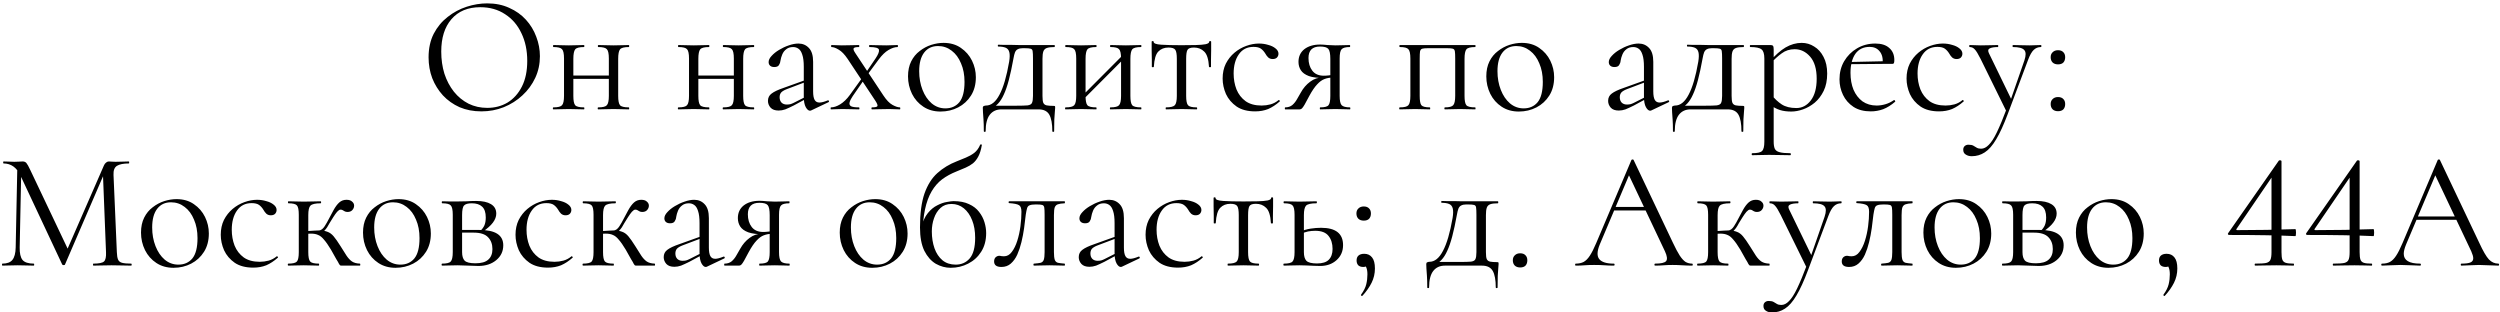 <?xml version="1.0" encoding="UTF-8"?> <svg xmlns="http://www.w3.org/2000/svg" width="480" height="60" viewBox="0 0 480 60" fill="none"><path d="M92.431 21.384C90.895 21.384 89.497 21.117 88.239 20.584C87.001 20.029 85.935 19.272 85.039 18.312C84.164 17.352 83.481 16.253 82.991 15.016C82.521 13.757 82.287 12.424 82.287 11.016C82.287 9.288 82.617 7.773 83.279 6.472C83.961 5.171 84.857 4.093 85.967 3.24C87.076 2.365 88.292 1.715 89.615 1.288C90.937 0.861 92.249 0.648 93.551 0.648C95.129 0.648 96.537 0.936 97.775 1.512C99.033 2.067 100.1 2.824 100.975 3.784C101.849 4.744 102.511 5.832 102.959 7.048C103.428 8.264 103.663 9.512 103.663 10.792C103.663 12.285 103.364 13.672 102.767 14.952C102.169 16.232 101.348 17.352 100.303 18.312C99.279 19.272 98.084 20.029 96.719 20.584C95.375 21.117 93.945 21.384 92.431 21.384ZM93.551 20.712C95.001 20.712 96.303 20.371 97.455 19.688C98.607 18.984 99.524 17.96 100.207 16.616C100.889 15.272 101.231 13.629 101.231 11.688C101.231 9.683 100.857 7.912 100.111 6.376C99.385 4.819 98.34 3.603 96.975 2.728C95.631 1.832 94.041 1.384 92.207 1.384C89.839 1.384 87.993 2.152 86.671 3.688C85.369 5.203 84.719 7.272 84.719 9.896C84.719 11.411 84.921 12.829 85.327 14.152C85.753 15.453 86.361 16.605 87.151 17.608C87.94 18.589 88.879 19.357 89.967 19.912C91.055 20.445 92.249 20.712 93.551 20.712ZM109.123 15.144V14.504H117.731V15.144H109.123ZM108.291 18.408V11.24C108.291 10.301 108.163 9.704 107.907 9.448C107.672 9.171 107.128 9.032 106.275 9.032C106.211 9.032 106.179 8.968 106.179 8.84C106.179 8.712 106.211 8.648 106.275 8.648C106.68 8.648 107.139 8.659 107.651 8.68C108.163 8.701 108.685 8.712 109.219 8.712C109.731 8.712 110.243 8.701 110.755 8.68C111.267 8.659 111.725 8.648 112.131 8.648C112.173 8.648 112.195 8.712 112.195 8.84C112.195 8.968 112.173 9.032 112.131 9.032C111.235 9.032 110.669 9.181 110.435 9.48C110.2 9.779 110.083 10.387 110.083 11.304V18.408C110.083 19.325 110.2 19.923 110.435 20.2C110.669 20.477 111.235 20.616 112.131 20.616C112.173 20.616 112.195 20.68 112.195 20.808C112.195 20.936 112.173 21 112.131 21C111.704 21 111.235 20.989 110.723 20.968C110.232 20.947 109.731 20.936 109.219 20.936C108.685 20.936 108.163 20.947 107.651 20.968C107.139 20.989 106.669 21 106.243 21C106.179 21 106.147 20.936 106.147 20.808C106.147 20.68 106.179 20.616 106.243 20.616C107.117 20.616 107.672 20.477 107.907 20.2C108.163 19.923 108.291 19.325 108.291 18.408ZM116.899 18.408V11.24C116.899 10.301 116.771 9.704 116.515 9.448C116.28 9.171 115.736 9.032 114.883 9.032C114.819 9.032 114.787 8.968 114.787 8.84C114.787 8.712 114.819 8.648 114.883 8.648C115.288 8.648 115.747 8.659 116.259 8.68C116.771 8.701 117.293 8.712 117.827 8.712C118.339 8.712 118.851 8.701 119.363 8.68C119.875 8.659 120.333 8.648 120.739 8.648C120.781 8.648 120.803 8.712 120.803 8.84C120.803 8.968 120.781 9.032 120.739 9.032C119.843 9.032 119.277 9.181 119.043 9.48C118.808 9.779 118.691 10.387 118.691 11.304V18.408C118.691 19.325 118.808 19.923 119.043 20.2C119.277 20.477 119.843 20.616 120.739 20.616C120.781 20.616 120.803 20.68 120.803 20.808C120.803 20.936 120.781 21 120.739 21C120.312 21 119.843 20.989 119.331 20.968C118.84 20.947 118.339 20.936 117.827 20.936C117.293 20.936 116.76 20.947 116.227 20.968C115.715 20.989 115.256 21 114.851 21C114.787 21 114.755 20.936 114.755 20.808C114.755 20.68 114.787 20.616 114.851 20.616C115.725 20.616 116.28 20.477 116.515 20.2C116.771 19.923 116.899 19.325 116.899 18.408ZM133.123 15.144V14.504H141.731V15.144H133.123ZM132.291 18.408V11.24C132.291 10.301 132.163 9.704 131.907 9.448C131.672 9.171 131.128 9.032 130.275 9.032C130.211 9.032 130.179 8.968 130.179 8.84C130.179 8.712 130.211 8.648 130.275 8.648C130.68 8.648 131.139 8.659 131.651 8.68C132.163 8.701 132.685 8.712 133.219 8.712C133.731 8.712 134.243 8.701 134.755 8.68C135.267 8.659 135.725 8.648 136.131 8.648C136.173 8.648 136.195 8.712 136.195 8.84C136.195 8.968 136.173 9.032 136.131 9.032C135.235 9.032 134.669 9.181 134.435 9.48C134.2 9.779 134.083 10.387 134.083 11.304V18.408C134.083 19.325 134.2 19.923 134.435 20.2C134.669 20.477 135.235 20.616 136.131 20.616C136.173 20.616 136.195 20.68 136.195 20.808C136.195 20.936 136.173 21 136.131 21C135.704 21 135.235 20.989 134.723 20.968C134.232 20.947 133.731 20.936 133.219 20.936C132.685 20.936 132.163 20.947 131.651 20.968C131.139 20.989 130.669 21 130.243 21C130.179 21 130.147 20.936 130.147 20.808C130.147 20.68 130.179 20.616 130.243 20.616C131.117 20.616 131.672 20.477 131.907 20.2C132.163 19.923 132.291 19.325 132.291 18.408ZM140.899 18.408V11.24C140.899 10.301 140.771 9.704 140.515 9.448C140.28 9.171 139.736 9.032 138.883 9.032C138.819 9.032 138.787 8.968 138.787 8.84C138.787 8.712 138.819 8.648 138.883 8.648C139.288 8.648 139.747 8.659 140.259 8.68C140.771 8.701 141.293 8.712 141.827 8.712C142.339 8.712 142.851 8.701 143.363 8.68C143.875 8.659 144.333 8.648 144.739 8.648C144.781 8.648 144.803 8.712 144.803 8.84C144.803 8.968 144.781 9.032 144.739 9.032C143.843 9.032 143.277 9.181 143.043 9.48C142.808 9.779 142.691 10.387 142.691 11.304V18.408C142.691 19.325 142.808 19.923 143.043 20.2C143.277 20.477 143.843 20.616 144.739 20.616C144.781 20.616 144.803 20.68 144.803 20.808C144.803 20.936 144.781 21 144.739 21C144.312 21 143.843 20.989 143.331 20.968C142.84 20.947 142.339 20.936 141.827 20.936C141.293 20.936 140.76 20.947 140.227 20.968C139.715 20.989 139.256 21 138.851 21C138.787 21 138.755 20.936 138.755 20.808C138.755 20.68 138.787 20.616 138.851 20.616C139.725 20.616 140.28 20.477 140.515 20.2C140.771 19.923 140.899 19.325 140.899 18.408ZM155.767 21.192C155.681 21.235 155.596 21.256 155.511 21.256C155.233 21.256 154.967 21.032 154.711 20.584C154.455 20.115 154.327 19.443 154.327 18.568V12.84C154.327 11.837 154.231 11.059 154.039 10.504C153.868 9.949 153.623 9.565 153.303 9.352C153.004 9.139 152.663 9.032 152.279 9.032C151.745 9.032 151.308 9.171 150.967 9.448C150.625 9.704 150.369 10.035 150.199 10.44C150.028 10.845 149.911 11.251 149.847 11.656C149.825 11.955 149.729 12.232 149.559 12.488C149.409 12.744 149.111 12.872 148.663 12.872C148.321 12.872 148.055 12.787 147.863 12.616C147.671 12.445 147.575 12.211 147.575 11.912C147.575 11.528 147.767 11.133 148.151 10.728C148.535 10.301 149.015 9.917 149.591 9.576C150.188 9.213 150.807 8.925 151.447 8.712C152.108 8.477 152.727 8.36 153.303 8.36C154.113 8.36 154.785 8.648 155.319 9.224C155.852 9.779 156.119 10.664 156.119 11.88V17.544C156.119 18.291 156.215 18.835 156.407 19.176C156.599 19.517 156.908 19.688 157.335 19.688C157.719 19.688 158.252 19.549 158.935 19.272C159.041 19.229 159.116 19.272 159.159 19.4C159.201 19.507 159.169 19.581 159.063 19.624L155.767 21.192ZM149.495 21.224C148.812 21.224 148.3 21.043 147.959 20.68C147.617 20.296 147.447 19.859 147.447 19.368C147.447 18.771 147.681 18.301 148.151 17.96C148.62 17.597 149.388 17.235 150.455 16.872L154.647 15.368L154.743 15.72L151.031 17.128C150.54 17.32 150.188 17.533 149.975 17.768C149.783 18.003 149.687 18.301 149.687 18.664C149.687 19.112 149.815 19.464 150.071 19.72C150.327 19.955 150.657 20.072 151.063 20.072C151.297 20.072 151.521 20.051 151.735 20.008C151.948 19.944 152.161 19.859 152.375 19.752L155.095 18.376L155.159 18.76L152.375 20.264C151.735 20.584 151.201 20.829 150.775 21C150.348 21.149 149.921 21.224 149.495 21.224ZM167.413 21C167.349 21 167.317 20.936 167.317 20.808C167.317 20.68 167.349 20.616 167.413 20.616C168.053 20.616 168.405 20.531 168.469 20.36C168.533 20.189 168.405 19.859 168.085 19.368L162.741 11.304C162.165 10.451 161.6 9.864 161.045 9.544C160.49 9.203 160.021 9.032 159.637 9.032C159.594 9.032 159.573 8.968 159.573 8.84C159.573 8.712 159.594 8.648 159.637 8.648C159.957 8.648 160.288 8.659 160.629 8.68C160.97 8.701 161.301 8.712 161.621 8.712C162.325 8.712 162.944 8.701 163.477 8.68C164.01 8.659 164.49 8.648 164.917 8.648C164.96 8.648 164.981 8.712 164.981 8.84C164.981 8.968 164.96 9.032 164.917 9.032C164.32 9.032 163.978 9.117 163.893 9.288C163.808 9.459 163.936 9.789 164.277 10.28L169.621 18.344C170.197 19.219 170.773 19.816 171.349 20.136C171.925 20.456 172.405 20.616 172.789 20.616C172.832 20.616 172.853 20.68 172.853 20.808C172.853 20.936 172.832 21 172.789 21C172.469 21 172.128 20.989 171.765 20.968C171.402 20.947 171.061 20.936 170.741 20.936C170.016 20.936 169.386 20.947 168.853 20.968C168.341 20.989 167.861 21 167.413 21ZM159.541 21C159.498 21 159.477 20.936 159.477 20.808C159.477 20.68 159.498 20.616 159.541 20.616C160.074 20.616 160.661 20.424 161.301 20.04C161.962 19.635 162.581 19.037 163.157 18.248L165.717 14.696L166.101 15.016L163.733 18.44C163.413 18.909 163.21 19.315 163.125 19.656C163.04 19.976 163.125 20.221 163.381 20.392C163.658 20.541 164.17 20.616 164.917 20.616C164.981 20.616 165.013 20.68 165.013 20.808C165.013 20.936 164.981 21 164.917 21C164.426 21 163.946 20.989 163.477 20.968C163.029 20.947 162.442 20.936 161.717 20.936C161.248 20.936 160.864 20.947 160.565 20.968C160.288 20.989 159.946 21 159.541 21ZM166.197 14.824L165.877 14.504L168.117 11.208C168.629 10.44 168.842 9.885 168.757 9.544C168.672 9.203 168.064 9.032 166.933 9.032C166.89 9.032 166.869 8.968 166.869 8.84C166.869 8.712 166.89 8.648 166.933 8.648C167.445 8.648 167.925 8.659 168.373 8.68C168.842 8.701 169.44 8.712 170.165 8.712C170.634 8.712 171.008 8.701 171.285 8.68C171.584 8.659 171.936 8.648 172.341 8.648C172.384 8.648 172.405 8.712 172.405 8.84C172.405 8.968 172.384 9.032 172.341 9.032C171.808 9.032 171.221 9.224 170.581 9.608C169.962 9.971 169.344 10.568 168.725 11.4L166.197 14.824ZM180.58 21.416C179.321 21.416 178.222 21.107 177.284 20.488C176.345 19.869 175.62 19.048 175.108 18.024C174.596 16.979 174.34 15.859 174.34 14.664C174.34 13.555 174.542 12.595 174.948 11.784C175.353 10.973 175.897 10.312 176.58 9.8C177.262 9.267 177.998 8.872 178.788 8.616C179.598 8.36 180.388 8.232 181.156 8.232C182.457 8.232 183.566 8.552 184.484 9.192C185.422 9.832 186.137 10.653 186.628 11.656C187.118 12.659 187.364 13.715 187.364 14.824C187.364 16.189 187.054 17.363 186.436 18.344C185.817 19.325 184.996 20.083 183.972 20.616C182.948 21.149 181.817 21.416 180.58 21.416ZM181.508 20.808C182.638 20.808 183.534 20.413 184.196 19.624C184.857 18.813 185.188 17.512 185.188 15.72C185.188 14.376 184.964 13.192 184.516 12.168C184.089 11.123 183.492 10.312 182.724 9.736C181.956 9.139 181.081 8.84 180.1 8.84C178.969 8.84 178.084 9.256 177.444 10.088C176.804 10.92 176.484 12.115 176.484 13.672C176.484 14.973 176.697 16.168 177.124 17.256C177.55 18.344 178.137 19.208 178.884 19.848C179.652 20.488 180.526 20.808 181.508 20.808ZM188.893 25.192C188.893 24.253 188.872 23.496 188.829 22.92C188.808 22.365 188.776 21.917 188.733 21.576C188.712 21.235 188.701 20.947 188.701 20.712C188.701 20.52 188.765 20.403 188.893 20.36C189.042 20.296 189.181 20.264 189.309 20.264C190.312 20.264 191.176 19.571 191.901 18.184C192.648 16.797 193.266 14.685 193.757 11.848C193.885 11.059 193.896 10.451 193.789 10.024C193.682 9.597 193.448 9.309 193.085 9.16C192.722 9.011 192.242 8.936 191.645 8.936C191.602 8.936 191.581 8.883 191.581 8.776C191.581 8.648 191.602 8.584 191.645 8.584C191.88 8.584 192.232 8.595 192.701 8.616C193.17 8.616 193.661 8.616 194.173 8.616C194.685 8.616 195.154 8.627 195.581 8.648C196.029 8.648 196.328 8.648 196.477 8.648H202.461C202.504 8.648 202.525 8.712 202.525 8.84C202.525 8.968 202.504 9.032 202.461 9.032C201.8 9.032 201.298 9.096 200.957 9.224C200.637 9.352 200.424 9.576 200.317 9.896C200.21 10.216 200.157 10.685 200.157 11.304V18.408C200.157 19.048 200.21 19.496 200.317 19.752C200.445 20.008 200.658 20.168 200.957 20.232C201.277 20.296 201.714 20.328 202.269 20.328C202.44 20.328 202.536 20.349 202.557 20.392C202.578 20.413 202.589 20.52 202.589 20.712C202.589 20.925 202.568 21.203 202.525 21.544C202.504 21.907 202.472 22.376 202.429 22.952C202.408 23.528 202.397 24.275 202.397 25.192C202.397 25.277 202.333 25.32 202.205 25.32C202.098 25.32 202.045 25.277 202.045 25.192C202.045 23.763 201.853 22.707 201.469 22.024C201.085 21.341 200.392 21 199.389 21H192.285C191.325 21 190.578 21.341 190.045 22.024C189.512 22.707 189.245 23.763 189.245 25.192C189.245 25.277 189.181 25.32 189.053 25.32C188.946 25.32 188.893 25.277 188.893 25.192ZM190.173 20.936L190.301 20.296H195.133C196.136 20.296 196.861 20.275 197.309 20.232C197.757 20.168 198.034 20.008 198.141 19.752C198.269 19.475 198.333 19.027 198.333 18.408V11.24C198.333 10.579 198.312 10.12 198.269 9.864C198.248 9.587 198.12 9.416 197.885 9.352C197.672 9.288 197.288 9.256 196.733 9.256H196.349C195.965 9.256 195.656 9.32 195.421 9.448C195.186 9.555 195.005 9.757 194.877 10.056C194.77 10.333 194.674 10.717 194.589 11.208C194.29 12.851 193.992 14.237 193.693 15.368C193.394 16.499 193.074 17.427 192.733 18.152C192.413 18.877 192.04 19.464 191.613 19.912C191.208 20.339 190.728 20.68 190.173 20.936ZM207.627 19.464L207.179 19.016L215.851 10.312L216.299 10.76L207.627 19.464ZM206.635 18.408V11.24C206.635 10.301 206.507 9.704 206.251 9.448C206.016 9.171 205.472 9.032 204.618 9.032C204.555 9.032 204.523 8.968 204.523 8.84C204.523 8.712 204.555 8.648 204.618 8.648C205.024 8.648 205.483 8.659 205.995 8.68C206.507 8.701 207.029 8.712 207.562 8.712C208.075 8.712 208.587 8.701 209.099 8.68C209.611 8.659 210.069 8.648 210.475 8.648C210.517 8.648 210.539 8.712 210.539 8.84C210.539 8.968 210.517 9.032 210.475 9.032C209.579 9.032 209.013 9.181 208.779 9.48C208.544 9.779 208.427 10.387 208.427 11.304V18.408C208.427 19.325 208.544 19.923 208.779 20.2C209.013 20.477 209.579 20.616 210.475 20.616C210.517 20.616 210.539 20.68 210.539 20.808C210.539 20.936 210.517 21 210.475 21C210.048 21 209.579 20.989 209.067 20.968C208.576 20.947 208.075 20.936 207.562 20.936C207.029 20.936 206.507 20.947 205.995 20.968C205.483 20.989 205.013 21 204.587 21C204.523 21 204.491 20.936 204.491 20.808C204.491 20.68 204.523 20.616 204.587 20.616C205.461 20.616 206.016 20.477 206.251 20.2C206.507 19.923 206.635 19.325 206.635 18.408ZM215.243 18.408V11.24C215.243 10.301 215.115 9.704 214.859 9.448C214.624 9.171 214.08 9.032 213.227 9.032C213.163 9.032 213.131 8.968 213.131 8.84C213.131 8.712 213.163 8.648 213.227 8.648C213.632 8.648 214.091 8.659 214.603 8.68C215.115 8.701 215.637 8.712 216.171 8.712C216.683 8.712 217.195 8.701 217.707 8.68C218.219 8.659 218.677 8.648 219.083 8.648C219.125 8.648 219.147 8.712 219.147 8.84C219.147 8.968 219.125 9.032 219.083 9.032C218.187 9.032 217.621 9.181 217.387 9.48C217.152 9.779 217.035 10.387 217.035 11.304V18.408C217.035 19.325 217.152 19.923 217.387 20.2C217.621 20.477 218.187 20.616 219.083 20.616C219.125 20.616 219.147 20.68 219.147 20.808C219.147 20.936 219.125 21 219.083 21C218.656 21 218.187 20.989 217.675 20.968C217.184 20.947 216.683 20.936 216.171 20.936C215.637 20.936 215.104 20.947 214.571 20.968C214.059 20.989 213.6 21 213.195 21C213.131 21 213.099 20.936 213.099 20.808C213.099 20.68 213.131 20.616 213.195 20.616C214.069 20.616 214.624 20.477 214.859 20.2C215.115 19.923 215.243 19.325 215.243 18.408ZM223.871 21C223.828 21 223.807 20.936 223.807 20.808C223.807 20.68 223.828 20.616 223.871 20.616C224.745 20.616 225.311 20.477 225.567 20.2C225.823 19.923 225.951 19.325 225.951 18.408V11.304C225.951 10.429 225.855 9.853 225.663 9.576C225.471 9.277 225.033 9.128 224.351 9.128C223.54 9.128 222.889 9.384 222.399 9.896C221.908 10.387 221.62 11.368 221.535 12.84C221.535 12.883 221.471 12.904 221.343 12.904C221.215 12.904 221.151 12.883 221.151 12.84C221.151 12.541 221.151 12.093 221.151 11.496C221.151 10.877 221.14 10.248 221.118 9.608C221.118 8.968 221.118 8.445 221.118 8.04C221.118 7.933 221.183 7.88 221.311 7.88C221.439 7.88 221.503 7.933 221.503 8.04C221.503 8.339 221.993 8.52 222.975 8.584C223.956 8.648 225.247 8.68 226.847 8.68C227.892 8.68 228.809 8.669 229.599 8.648C230.409 8.627 231.039 8.573 231.487 8.488C231.935 8.381 232.159 8.232 232.159 8.04C232.159 7.933 232.223 7.88 232.351 7.88C232.479 7.88 232.543 7.933 232.543 8.04C232.543 8.445 232.543 8.968 232.543 9.608C232.543 10.248 232.532 10.877 232.511 11.496C232.511 12.093 232.511 12.541 232.511 12.84C232.511 12.883 232.447 12.904 232.319 12.904C232.191 12.904 232.127 12.883 232.127 12.84C232.041 11.368 231.732 10.387 231.199 9.896C230.687 9.384 230.036 9.128 229.247 9.128C228.585 9.128 228.169 9.277 227.999 9.576C227.828 9.853 227.743 10.429 227.743 11.304V18.408C227.743 19.325 227.86 19.923 228.095 20.2C228.329 20.477 228.884 20.616 229.759 20.616C229.823 20.616 229.855 20.68 229.855 20.808C229.855 20.936 229.823 21 229.759 21C229.353 21 228.895 20.989 228.383 20.968C227.892 20.947 227.38 20.936 226.847 20.936C226.335 20.936 225.812 20.947 225.279 20.968C224.767 20.989 224.297 21 223.871 21ZM240.986 21.384C239.535 21.384 238.351 21.075 237.434 20.456C236.516 19.816 235.834 19.016 235.386 18.056C234.959 17.075 234.746 16.083 234.746 15.08C234.746 14.013 234.948 13.064 235.354 12.232C235.78 11.4 236.335 10.696 237.018 10.12C237.7 9.544 238.458 9.107 239.29 8.808C240.122 8.509 240.932 8.36 241.722 8.36C242.34 8.36 242.927 8.445 243.482 8.616C244.058 8.765 244.527 8.989 244.89 9.288C245.274 9.587 245.466 9.928 245.466 10.312C245.466 10.589 245.37 10.835 245.178 11.048C244.986 11.24 244.708 11.336 244.346 11.336C244.004 11.336 243.716 11.229 243.482 11.016C243.268 10.803 243.087 10.557 242.938 10.28C242.703 9.896 242.426 9.587 242.106 9.352C241.786 9.117 241.306 9 240.666 9C239.45 9 238.511 9.48 237.85 10.44C237.188 11.379 236.858 12.605 236.858 14.12C236.858 15.208 237.039 16.221 237.402 17.16C237.786 18.099 238.372 18.856 239.162 19.432C239.951 19.987 240.975 20.264 242.234 20.264C242.81 20.264 243.375 20.189 243.93 20.04C244.484 19.891 245.007 19.613 245.498 19.208C245.54 19.165 245.594 19.187 245.658 19.272C245.743 19.357 245.764 19.421 245.722 19.464C244.975 20.125 244.228 20.616 243.482 20.936C242.735 21.235 241.903 21.384 240.986 21.384ZM259.198 20.616C259.241 20.616 259.262 20.68 259.262 20.808C259.262 20.936 259.241 21 259.198 21C258.835 21 258.409 20.989 257.918 20.968C257.449 20.947 256.947 20.936 256.414 20.936C255.838 20.936 255.305 20.947 254.814 20.968C254.345 20.989 253.897 21 253.47 21C253.427 21 253.406 20.936 253.406 20.808C253.406 20.68 253.427 20.616 253.47 20.616C254.323 20.616 254.857 20.477 255.07 20.2C255.305 19.923 255.422 19.325 255.422 18.408V14.824L255.934 14.888C255.337 14.888 254.793 14.984 254.302 15.176C253.833 15.347 253.363 15.688 252.894 16.2C252.425 16.691 251.923 17.427 251.39 18.408C251.006 19.133 250.707 19.688 250.494 20.072C250.281 20.435 250.11 20.68 249.982 20.808C249.854 20.936 249.705 21 249.534 21H246.75C246.707 21 246.686 20.936 246.686 20.808C246.686 20.68 246.707 20.616 246.75 20.616C247.305 20.616 247.763 20.467 248.126 20.168C248.489 19.848 248.787 19.475 249.022 19.048C249.278 18.6 249.523 18.173 249.758 17.768C250.227 16.915 250.825 16.221 251.55 15.688C252.275 15.133 253.107 14.856 254.046 14.856L254.27 14.984C253.011 14.984 252.019 14.856 251.294 14.6C250.569 14.323 250.057 13.949 249.758 13.48C249.459 13.011 249.31 12.477 249.31 11.88C249.31 10.856 249.683 10.045 250.43 9.448C251.198 8.851 252.211 8.552 253.47 8.552C253.833 8.552 254.313 8.584 254.91 8.648C255.507 8.691 256.009 8.712 256.414 8.712C256.947 8.712 257.438 8.701 257.886 8.68C258.355 8.659 258.782 8.648 259.166 8.648C259.209 8.648 259.23 8.712 259.23 8.84C259.23 8.968 259.209 9.032 259.166 9.032C258.377 9.032 257.854 9.171 257.598 9.448C257.342 9.704 257.214 10.301 257.214 11.24V18.408C257.214 19.325 257.342 19.923 257.598 20.2C257.875 20.477 258.409 20.616 259.198 20.616ZM251.23 11.144C251.23 12.125 251.475 12.936 251.966 13.576C252.457 14.216 253.193 14.536 254.174 14.536C254.473 14.536 254.803 14.515 255.166 14.472C255.529 14.429 255.817 14.387 256.03 14.344L255.422 14.6V11.304C255.422 10.323 255.294 9.683 255.038 9.384C254.782 9.085 254.249 8.936 253.438 8.936C251.966 8.936 251.23 9.672 251.23 11.144ZM283.239 20.616C283.281 20.616 283.303 20.68 283.303 20.808C283.303 20.936 283.281 21 283.239 21C282.812 21 282.343 20.989 281.831 20.968C281.34 20.947 280.839 20.936 280.327 20.936C279.793 20.936 279.271 20.947 278.759 20.968C278.247 20.989 277.799 21 277.415 21C277.351 21 277.319 20.936 277.319 20.808C277.319 20.68 277.351 20.616 277.415 20.616C278.247 20.616 278.78 20.477 279.015 20.2C279.271 19.923 279.399 19.325 279.399 18.408V11.24C279.399 10.579 279.377 10.12 279.335 9.864C279.292 9.587 279.164 9.416 278.951 9.352C278.737 9.288 278.375 9.256 277.863 9.256H274.151C273.639 9.256 273.276 9.288 273.063 9.352C272.849 9.416 272.711 9.587 272.647 9.864C272.604 10.141 272.583 10.621 272.583 11.304V18.408C272.583 19.325 272.689 19.923 272.903 20.2C273.137 20.477 273.681 20.616 274.535 20.616C274.577 20.616 274.599 20.68 274.599 20.808C274.599 20.936 274.577 21 274.535 21C274.129 21 273.681 20.989 273.191 20.968C272.7 20.947 272.209 20.936 271.719 20.936C271.185 20.936 270.663 20.947 270.151 20.968C269.639 20.989 269.169 21 268.743 21C268.679 21 268.647 20.936 268.647 20.808C268.647 20.68 268.679 20.616 268.743 20.616C269.617 20.616 270.172 20.477 270.407 20.2C270.663 19.923 270.791 19.325 270.791 18.408V11.24C270.791 10.301 270.663 9.704 270.407 9.448C270.172 9.171 269.628 9.032 268.775 9.032C268.711 9.032 268.679 8.968 268.679 8.84C268.679 8.712 268.711 8.648 268.775 8.648H283.239C283.281 8.648 283.303 8.712 283.303 8.84C283.303 8.968 283.281 9.032 283.239 9.032C282.343 9.032 281.777 9.181 281.543 9.48C281.308 9.779 281.191 10.387 281.191 11.304V18.408C281.191 19.325 281.308 19.923 281.543 20.2C281.777 20.477 282.343 20.616 283.239 20.616ZM291.611 21.416C290.352 21.416 289.253 21.107 288.315 20.488C287.376 19.869 286.651 19.048 286.139 18.024C285.627 16.979 285.371 15.859 285.371 14.664C285.371 13.555 285.573 12.595 285.979 11.784C286.384 10.973 286.928 10.312 287.611 9.8C288.293 9.267 289.029 8.872 289.819 8.616C290.629 8.36 291.419 8.232 292.187 8.232C293.488 8.232 294.597 8.552 295.515 9.192C296.453 9.832 297.168 10.653 297.659 11.656C298.149 12.659 298.395 13.715 298.395 14.824C298.395 16.189 298.085 17.363 297.467 18.344C296.848 19.325 296.027 20.083 295.003 20.616C293.979 21.149 292.848 21.416 291.611 21.416ZM292.539 20.808C293.669 20.808 294.565 20.413 295.227 19.624C295.888 18.813 296.219 17.512 296.219 15.72C296.219 14.376 295.995 13.192 295.547 12.168C295.12 11.123 294.523 10.312 293.755 9.736C292.987 9.139 292.112 8.84 291.131 8.84C290 8.84 289.115 9.256 288.475 10.088C287.835 10.92 287.515 12.115 287.515 13.672C287.515 14.973 287.728 16.168 288.155 17.256C288.581 18.344 289.168 19.208 289.915 19.848C290.683 20.488 291.557 20.808 292.539 20.808ZM317.079 21.192C316.994 21.235 316.909 21.256 316.823 21.256C316.546 21.256 316.279 21.032 316.023 20.584C315.767 20.115 315.639 19.443 315.639 18.568V12.84C315.639 11.837 315.543 11.059 315.351 10.504C315.181 9.949 314.935 9.565 314.615 9.352C314.317 9.139 313.975 9.032 313.591 9.032C313.058 9.032 312.621 9.171 312.279 9.448C311.938 9.704 311.682 10.035 311.511 10.44C311.341 10.845 311.223 11.251 311.159 11.656C311.138 11.955 311.042 12.232 310.871 12.488C310.722 12.744 310.423 12.872 309.975 12.872C309.634 12.872 309.367 12.787 309.175 12.616C308.983 12.445 308.887 12.211 308.887 11.912C308.887 11.528 309.079 11.133 309.463 10.728C309.847 10.301 310.327 9.917 310.903 9.576C311.501 9.213 312.119 8.925 312.759 8.712C313.421 8.477 314.039 8.36 314.615 8.36C315.426 8.36 316.098 8.648 316.631 9.224C317.165 9.779 317.431 10.664 317.431 11.88V17.544C317.431 18.291 317.527 18.835 317.719 19.176C317.911 19.517 318.221 19.688 318.647 19.688C319.031 19.688 319.565 19.549 320.247 19.272C320.354 19.229 320.429 19.272 320.471 19.4C320.514 19.507 320.482 19.581 320.375 19.624L317.079 21.192ZM310.807 21.224C310.125 21.224 309.613 21.043 309.271 20.68C308.93 20.296 308.759 19.859 308.759 19.368C308.759 18.771 308.994 18.301 309.463 17.96C309.933 17.597 310.701 17.235 311.767 16.872L315.959 15.368L316.055 15.72L312.343 17.128C311.853 17.32 311.501 17.533 311.287 17.768C311.095 18.003 310.999 18.301 310.999 18.664C310.999 19.112 311.127 19.464 311.383 19.72C311.639 19.955 311.97 20.072 312.375 20.072C312.61 20.072 312.834 20.051 313.047 20.008C313.261 19.944 313.474 19.859 313.687 19.752L316.407 18.376L316.471 18.76L313.687 20.264C313.047 20.584 312.514 20.829 312.087 21C311.661 21.149 311.234 21.224 310.807 21.224ZM321.206 25.192C321.206 24.253 321.184 23.496 321.142 22.92C321.12 22.365 321.088 21.917 321.046 21.576C321.024 21.235 321.014 20.947 321.014 20.712C321.014 20.52 321.078 20.403 321.206 20.36C321.355 20.296 321.494 20.264 321.622 20.264C322.624 20.264 323.488 19.571 324.214 18.184C324.96 16.797 325.579 14.685 326.07 11.848C326.198 11.059 326.208 10.451 326.102 10.024C325.995 9.597 325.76 9.309 325.398 9.16C325.035 9.011 324.555 8.936 323.958 8.936C323.915 8.936 323.894 8.883 323.894 8.776C323.894 8.648 323.915 8.584 323.958 8.584C324.192 8.584 324.544 8.595 325.014 8.616C325.483 8.616 325.974 8.616 326.486 8.616C326.998 8.616 327.467 8.627 327.894 8.648C328.342 8.648 328.64 8.648 328.79 8.648H334.774C334.816 8.648 334.838 8.712 334.838 8.84C334.838 8.968 334.816 9.032 334.774 9.032C334.112 9.032 333.611 9.096 333.27 9.224C332.95 9.352 332.736 9.576 332.63 9.896C332.523 10.216 332.47 10.685 332.47 11.304V18.408C332.47 19.048 332.523 19.496 332.63 19.752C332.758 20.008 332.971 20.168 333.27 20.232C333.59 20.296 334.027 20.328 334.582 20.328C334.752 20.328 334.848 20.349 334.87 20.392C334.891 20.413 334.902 20.52 334.902 20.712C334.902 20.925 334.88 21.203 334.838 21.544C334.816 21.907 334.784 22.376 334.742 22.952C334.72 23.528 334.71 24.275 334.71 25.192C334.71 25.277 334.646 25.32 334.518 25.32C334.411 25.32 334.358 25.277 334.358 25.192C334.358 23.763 334.166 22.707 333.782 22.024C333.398 21.341 332.704 21 331.702 21H324.598C323.638 21 322.891 21.341 322.358 22.024C321.824 22.707 321.558 23.763 321.558 25.192C321.558 25.277 321.494 25.32 321.366 25.32C321.259 25.32 321.206 25.277 321.206 25.192ZM322.486 20.936L322.614 20.296H327.446C328.448 20.296 329.174 20.275 329.622 20.232C330.07 20.168 330.347 20.008 330.454 19.752C330.582 19.475 330.646 19.027 330.646 18.408V11.24C330.646 10.579 330.624 10.12 330.582 9.864C330.56 9.587 330.432 9.416 330.198 9.352C329.984 9.288 329.6 9.256 329.046 9.256H328.661C328.278 9.256 327.968 9.32 327.734 9.448C327.499 9.555 327.318 9.757 327.19 10.056C327.083 10.333 326.987 10.717 326.902 11.208C326.603 12.851 326.304 14.237 326.006 15.368C325.707 16.499 325.387 17.427 325.046 18.152C324.726 18.877 324.352 19.464 323.926 19.912C323.52 20.339 323.04 20.68 322.486 20.936ZM336.419 29.8C336.355 29.8 336.323 29.736 336.323 29.608C336.323 29.48 336.355 29.416 336.419 29.416C337.4 29.416 338.03 29.277 338.307 29C338.606 28.723 338.755 28.125 338.755 27.208V11.24C338.755 10.344 338.574 9.757 338.211 9.48C337.848 9.181 337.134 9.032 336.067 9.032C336.003 9.032 335.971 8.968 335.971 8.84C335.971 8.712 336.003 8.648 336.067 8.648C336.6 8.648 337.102 8.648 337.571 8.648C338.062 8.648 338.499 8.648 338.883 8.648C339.288 8.648 339.64 8.648 339.939 8.648C340.174 8.648 340.334 8.701 340.419 8.808C340.504 8.915 340.547 9.139 340.547 9.48V27.208C340.547 27.805 340.622 28.264 340.771 28.584C340.942 28.904 341.251 29.117 341.699 29.224C342.168 29.352 342.851 29.416 343.747 29.416C343.811 29.416 343.843 29.48 343.843 29.608C343.843 29.736 343.811 29.8 343.747 29.8C343.171 29.8 342.531 29.789 341.827 29.768C341.144 29.747 340.419 29.736 339.651 29.736C339.054 29.736 338.467 29.747 337.891 29.768C337.336 29.789 336.846 29.8 336.419 29.8ZM343.939 21.416C343.107 21.416 342.382 21.32 341.763 21.128C341.144 20.936 340.462 20.573 339.715 20.04L340.195 18.28C340.75 18.984 341.379 19.571 342.083 20.04C342.808 20.509 343.747 20.744 344.899 20.744C346.008 20.744 346.936 20.253 347.683 19.272C348.43 18.291 348.803 16.904 348.803 15.112C348.803 13.256 348.387 11.848 347.555 10.888C346.723 9.928 345.731 9.448 344.579 9.448C343.619 9.448 342.787 9.715 342.083 10.248C341.379 10.76 340.696 11.379 340.035 12.104L339.747 11.848C340.835 10.589 341.87 9.672 342.851 9.096C343.854 8.52 344.878 8.232 345.923 8.232C346.798 8.232 347.598 8.467 348.323 8.936C349.07 9.384 349.667 10.045 350.115 10.92C350.584 11.795 350.819 12.861 350.819 14.12C350.819 15.421 350.595 16.531 350.147 17.448C349.699 18.365 349.123 19.123 348.419 19.72C347.715 20.296 346.968 20.723 346.179 21C345.39 21.277 344.643 21.416 343.939 21.416ZM359.199 21.384C357.877 21.384 356.767 21.096 355.871 20.52C354.975 19.923 354.303 19.155 353.855 18.216C353.407 17.277 353.183 16.285 353.183 15.24C353.183 13.939 353.482 12.776 354.079 11.752C354.698 10.707 355.519 9.885 356.543 9.288C357.589 8.669 358.762 8.36 360.063 8.36C361.237 8.36 362.133 8.648 362.751 9.224C363.391 9.779 363.711 10.547 363.711 11.528C363.711 11.763 363.69 11.944 363.647 12.072C363.605 12.2 363.498 12.264 363.327 12.264H361.471C361.557 11.219 361.365 10.419 360.895 9.864C360.447 9.288 359.807 9 358.975 9C357.781 9 356.863 9.448 356.223 10.344C355.605 11.24 355.295 12.456 355.295 13.992C355.295 15.208 355.487 16.285 355.871 17.224C356.277 18.163 356.853 18.909 357.599 19.464C358.367 19.997 359.274 20.264 360.319 20.264C360.874 20.264 361.439 20.179 362.015 20.008C362.591 19.837 363.135 19.571 363.647 19.208C363.69 19.165 363.743 19.197 363.807 19.304C363.893 19.389 363.914 19.464 363.871 19.528C363.103 20.189 362.335 20.669 361.567 20.968C360.799 21.245 360.01 21.384 359.199 21.384ZM354.719 12.328L354.687 11.912L361.983 11.752V12.264L354.719 12.328ZM372.298 21.384C370.848 21.384 369.664 21.075 368.746 20.456C367.829 19.816 367.146 19.016 366.698 18.056C366.272 17.075 366.058 16.083 366.058 15.08C366.058 14.013 366.261 13.064 366.666 12.232C367.093 11.4 367.648 10.696 368.33 10.12C369.013 9.544 369.77 9.107 370.602 8.808C371.434 8.509 372.245 8.36 373.034 8.36C373.653 8.36 374.24 8.445 374.794 8.616C375.37 8.765 375.84 8.989 376.202 9.288C376.586 9.587 376.778 9.928 376.778 10.312C376.778 10.589 376.682 10.835 376.49 11.048C376.298 11.24 376.021 11.336 375.658 11.336C375.317 11.336 375.029 11.229 374.794 11.016C374.581 10.803 374.4 10.557 374.25 10.28C374.016 9.896 373.738 9.587 373.418 9.352C373.098 9.117 372.618 9 371.978 9C370.762 9 369.824 9.48 369.162 10.44C368.501 11.379 368.17 12.605 368.17 14.12C368.17 15.208 368.352 16.221 368.714 17.16C369.098 18.099 369.685 18.856 370.474 19.432C371.264 19.987 372.288 20.264 373.546 20.264C374.122 20.264 374.688 20.189 375.242 20.04C375.797 19.891 376.32 19.613 376.81 19.208C376.853 19.165 376.906 19.187 376.97 19.272C377.056 19.357 377.077 19.421 377.034 19.464C376.288 20.125 375.541 20.616 374.794 20.936C374.048 21.235 373.216 21.384 372.298 21.384ZM391.855 8.648C391.919 8.648 391.951 8.712 391.951 8.84C391.951 8.968 391.919 9.032 391.855 9.032C391.321 9.032 390.863 9.213 390.479 9.576C390.095 9.939 389.732 10.579 389.391 11.496L385.487 21.896C384.719 23.944 383.983 25.555 383.279 26.728C382.575 27.923 381.839 28.765 381.071 29.256C380.324 29.747 379.492 29.992 378.575 29.992C378.127 29.992 377.742 29.885 377.422 29.672C377.102 29.48 376.942 29.171 376.942 28.744C376.942 28.424 377.049 28.179 377.262 28.008C377.454 27.859 377.678 27.784 377.934 27.784C378.361 27.784 378.681 27.848 378.895 27.976C379.108 28.104 379.321 28.232 379.535 28.36C379.748 28.488 380.025 28.552 380.367 28.552C380.879 28.552 381.369 28.307 381.839 27.816C382.329 27.347 382.852 26.536 383.407 25.384C383.961 24.232 384.612 22.664 385.359 20.68L385.327 21.576L380.271 11.304C379.801 10.365 379.428 9.757 379.151 9.48C378.895 9.181 378.564 9.032 378.159 9.032C378.116 9.032 378.095 8.968 378.095 8.84C378.095 8.712 378.116 8.648 378.159 8.648C378.5 8.648 378.852 8.659 379.215 8.68C379.599 8.701 379.961 8.712 380.303 8.712C381.007 8.712 381.625 8.701 382.159 8.68C382.692 8.659 383.172 8.648 383.599 8.648C383.641 8.648 383.663 8.712 383.663 8.84C383.663 8.968 383.641 9.032 383.599 9.032C382.916 9.032 382.393 9.117 382.031 9.288C381.689 9.459 381.647 9.789 381.903 10.28L386.286 19.304L385.551 20.616L388.687 11.592C389.007 10.632 388.996 9.971 388.655 9.608C388.335 9.224 387.609 9.032 386.479 9.032C386.436 9.032 386.415 8.968 386.415 8.84C386.415 8.712 386.436 8.648 386.479 8.648C386.991 8.648 387.471 8.659 387.919 8.68C388.388 8.701 388.985 8.712 389.711 8.712C390.18 8.712 390.553 8.701 390.831 8.68C391.129 8.659 391.471 8.648 391.855 8.648ZM395.137 21.352C394.71 21.352 394.369 21.235 394.113 21C393.857 20.744 393.729 20.403 393.729 19.976C393.729 19.571 393.857 19.251 394.113 19.016C394.369 18.76 394.71 18.632 395.137 18.632C395.585 18.632 395.926 18.76 396.161 19.016C396.395 19.251 396.513 19.571 396.513 19.976C396.513 20.403 396.395 20.744 396.161 21C395.926 21.235 395.585 21.352 395.137 21.352ZM395.137 12.36C394.71 12.36 394.369 12.243 394.113 12.008C393.857 11.752 393.729 11.411 393.729 10.984C393.729 10.579 393.857 10.259 394.113 10.024C394.369 9.768 394.71 9.64 395.137 9.64C395.585 9.64 395.926 9.768 396.161 10.024C396.395 10.259 396.513 10.579 396.513 10.984C396.513 11.411 396.395 11.752 396.161 12.008C395.926 12.243 395.585 12.36 395.137 12.36ZM3.011 47.512L3.331 31.736L4.099 31.8L3.779 47.512C3.758 48.621 3.939 49.421 4.323 49.912C4.728 50.381 5.454 50.616 6.499 50.616C6.542 50.616 6.563 50.68 6.563 50.808C6.563 50.936 6.542 51 6.499 51C6.03 51 5.539 50.989 5.027 50.968C4.536 50.947 3.992 50.936 3.395 50.936C2.84 50.936 2.318 50.947 1.827 50.968C1.336 50.989 0.878 51 0.451 51C0.408 51 0.387 50.936 0.387 50.808C0.387 50.68 0.408 50.616 0.451 50.616C1.347 50.616 1.987 50.381 2.371 49.912C2.776 49.421 2.99 48.621 3.011 47.512ZM25.187 50.616C25.251 50.616 25.283 50.68 25.283 50.808C25.283 50.936 25.251 51 25.187 51C24.675 51 24.088 50.989 23.427 50.968C22.787 50.947 22.115 50.936 21.411 50.936C20.729 50.936 20.088 50.947 19.491 50.968C18.915 50.989 18.392 51 17.923 51C17.881 51 17.859 50.936 17.859 50.808C17.859 50.68 17.881 50.616 17.923 50.616C18.99 50.616 19.672 50.477 19.971 50.2C20.27 49.923 20.398 49.325 20.355 48.408L19.747 32.952L20.803 31.48L12.483 50.776C12.462 50.861 12.377 50.904 12.227 50.904C12.078 50.904 11.982 50.861 11.939 50.776L3.907 33.656C3.182 32.141 2.104 31.384 0.675 31.384C0.632 31.384 0.611 31.32 0.611 31.192C0.611 31.064 0.632 31 0.675 31C1.016 31 1.379 31.011 1.763 31.032C2.168 31.053 2.499 31.064 2.755 31.064C3.096 31.064 3.406 31.053 3.683 31.032C3.982 31.011 4.206 31 4.355 31C4.654 31 4.888 31.096 5.059 31.288C5.23 31.48 5.486 31.939 5.827 32.664L13.123 48.024L12.131 49.688L19.939 31.8C20.046 31.544 20.184 31.352 20.355 31.224C20.526 31.075 20.707 31 20.899 31C21.027 31 21.198 31.011 21.411 31.032C21.625 31.053 21.881 31.064 22.179 31.064C22.755 31.064 23.224 31.053 23.587 31.032C23.95 31.011 24.334 31 24.739 31C24.782 31 24.803 31.064 24.803 31.192C24.803 31.32 24.782 31.384 24.739 31.384C23.715 31.384 22.958 31.533 22.467 31.832C21.977 32.131 21.753 32.717 21.795 33.592L22.435 48.408C22.456 49.027 22.531 49.496 22.659 49.816C22.787 50.136 23.043 50.349 23.427 50.456C23.832 50.563 24.419 50.616 25.187 50.616ZM33.314 51.416C32.055 51.416 30.956 51.107 30.018 50.488C29.079 49.869 28.354 49.048 27.842 48.024C27.33 46.979 27.074 45.859 27.074 44.664C27.074 43.555 27.276 42.595 27.682 41.784C28.087 40.973 28.631 40.312 29.314 39.8C29.997 39.267 30.733 38.872 31.522 38.616C32.333 38.36 33.122 38.232 33.89 38.232C35.191 38.232 36.3 38.552 37.218 39.192C38.157 39.832 38.871 40.653 39.362 41.656C39.852 42.659 40.098 43.715 40.098 44.824C40.098 46.189 39.788 47.363 39.17 48.344C38.551 49.325 37.73 50.083 36.706 50.616C35.682 51.149 34.551 51.416 33.314 51.416ZM34.242 50.808C35.373 50.808 36.269 50.413 36.93 49.624C37.591 48.813 37.922 47.512 37.922 45.72C37.922 44.376 37.698 43.192 37.25 42.168C36.823 41.123 36.226 40.312 35.458 39.736C34.69 39.139 33.815 38.84 32.834 38.84C31.703 38.84 30.818 39.256 30.178 40.088C29.538 40.92 29.218 42.115 29.218 43.672C29.218 44.973 29.431 46.168 29.858 47.256C30.285 48.344 30.871 49.208 31.618 49.848C32.386 50.488 33.261 50.808 34.242 50.808ZM48.626 51.384C47.176 51.384 45.992 51.075 45.074 50.456C44.157 49.816 43.474 49.016 43.026 48.056C42.6 47.075 42.386 46.083 42.386 45.08C42.386 44.013 42.589 43.064 42.994 42.232C43.421 41.4 43.976 40.696 44.658 40.12C45.341 39.544 46.098 39.107 46.93 38.808C47.762 38.509 48.573 38.36 49.362 38.36C49.981 38.36 50.568 38.445 51.122 38.616C51.698 38.765 52.168 38.989 52.53 39.288C52.914 39.587 53.106 39.928 53.106 40.312C53.106 40.589 53.01 40.835 52.818 41.048C52.626 41.24 52.349 41.336 51.986 41.336C51.645 41.336 51.357 41.229 51.122 41.016C50.909 40.803 50.728 40.557 50.578 40.28C50.344 39.896 50.066 39.587 49.746 39.352C49.426 39.117 48.946 39 48.306 39C47.09 39 46.152 39.48 45.49 40.44C44.829 41.379 44.498 42.605 44.498 44.12C44.498 45.208 44.68 46.221 45.042 47.16C45.426 48.099 46.013 48.856 46.802 49.432C47.592 49.987 48.616 50.264 49.874 50.264C50.45 50.264 51.016 50.189 51.57 50.04C52.125 49.891 52.648 49.613 53.138 49.208C53.181 49.165 53.234 49.187 53.298 49.272C53.384 49.357 53.405 49.421 53.362 49.464C52.616 50.125 51.869 50.616 51.122 50.936C50.376 51.235 49.544 51.384 48.626 51.384ZM55.351 51C55.287 51 55.255 50.936 55.255 50.808C55.255 50.68 55.287 50.616 55.351 50.616C56.225 50.616 56.78 50.477 57.015 50.2C57.249 49.923 57.367 49.325 57.367 48.408V41.24C57.367 40.301 57.249 39.704 57.015 39.448C56.78 39.171 56.236 39.032 55.383 39.032C55.319 39.032 55.287 38.968 55.287 38.84C55.287 38.712 55.319 38.648 55.383 38.648C55.767 38.648 56.215 38.659 56.727 38.68C57.239 38.701 57.772 38.712 58.327 38.712C58.924 38.712 59.5 38.701 60.055 38.68C60.631 38.659 61.132 38.648 61.559 38.648C61.623 38.648 61.655 38.712 61.655 38.84C61.655 38.968 61.623 39.032 61.559 39.032C60.556 39.032 59.905 39.181 59.607 39.48C59.329 39.757 59.191 40.365 59.191 41.304V48.408C59.191 49.325 59.308 49.923 59.543 50.2C59.777 50.477 60.332 50.616 61.207 50.616C61.249 50.616 61.271 50.68 61.271 50.808C61.271 50.936 61.249 51 61.207 51C60.801 51 60.343 50.989 59.831 50.968C59.34 50.947 58.839 50.936 58.327 50.936C57.772 50.936 57.239 50.947 56.727 50.968C56.215 50.989 55.756 51 55.351 51ZM65.559 51C65.473 51 65.399 50.989 65.335 50.968C65.271 50.925 65.185 50.819 65.079 50.648C64.993 50.456 64.823 50.157 64.567 49.752C64.332 49.325 63.991 48.717 63.543 47.928C63.031 47.075 62.583 46.435 62.199 46.008C61.836 45.56 61.463 45.261 61.079 45.112C60.716 44.941 60.257 44.856 59.703 44.856C59.319 44.856 58.849 44.888 58.295 44.952L58.263 44.376C58.668 44.355 59.041 44.344 59.383 44.344C59.745 44.323 60.076 44.301 60.375 44.28C60.695 44.259 60.961 44.248 61.175 44.248C61.9 44.248 62.465 44.333 62.871 44.504C63.297 44.653 63.692 44.941 64.055 45.368C64.417 45.795 64.865 46.435 65.399 47.288C65.868 48.013 66.252 48.621 66.551 49.112C66.871 49.581 67.212 49.944 67.575 50.2C67.959 50.456 68.471 50.595 69.111 50.616C69.153 50.616 69.175 50.68 69.175 50.808C69.175 50.936 69.153 51 69.111 51H65.559ZM61.175 44.792V44.248C61.409 44.248 61.623 44.173 61.815 44.024C62.007 43.875 62.177 43.683 62.327 43.448C62.476 43.213 62.625 42.968 62.775 42.712C63.265 41.795 63.681 41.016 64.023 40.376C64.385 39.715 64.759 39.213 65.143 38.872C65.527 38.531 65.985 38.36 66.519 38.36C67.009 38.36 67.372 38.477 67.607 38.712C67.863 38.925 67.991 39.181 67.991 39.48C67.991 39.8 67.873 40.088 67.639 40.344C67.425 40.579 67.116 40.696 66.711 40.696C66.497 40.696 66.316 40.653 66.167 40.568C66.039 40.483 65.911 40.408 65.783 40.344C65.676 40.28 65.537 40.248 65.367 40.248C65.196 40.248 64.983 40.387 64.727 40.664C64.492 40.941 64.247 41.283 63.991 41.688C63.735 42.093 63.489 42.488 63.255 42.872C62.977 43.427 62.668 43.885 62.327 44.248C61.985 44.611 61.601 44.792 61.175 44.792ZM75.939 51.416C74.68 51.416 73.582 51.107 72.643 50.488C71.704 49.869 70.979 49.048 70.467 48.024C69.955 46.979 69.699 45.859 69.699 44.664C69.699 43.555 69.901 42.595 70.307 41.784C70.712 40.973 71.256 40.312 71.939 39.8C72.621 39.267 73.358 38.872 74.147 38.616C74.957 38.36 75.747 38.232 76.515 38.232C77.816 38.232 78.925 38.552 79.843 39.192C80.781 39.832 81.496 40.653 81.987 41.656C82.478 42.659 82.723 43.715 82.723 44.824C82.723 46.189 82.413 47.363 81.795 48.344C81.176 49.325 80.355 50.083 79.331 50.616C78.307 51.149 77.176 51.416 75.939 51.416ZM76.867 50.808C77.998 50.808 78.894 50.413 79.555 49.624C80.216 48.813 80.547 47.512 80.547 45.72C80.547 44.376 80.323 43.192 79.875 42.168C79.448 41.123 78.851 40.312 78.083 39.736C77.315 39.139 76.44 38.84 75.459 38.84C74.328 38.84 73.443 39.256 72.803 40.088C72.163 40.92 71.843 42.115 71.843 43.672C71.843 44.973 72.056 46.168 72.483 47.256C72.909 48.344 73.496 49.208 74.243 49.848C75.011 50.488 75.885 50.808 76.867 50.808ZM87.859 38.68C88.414 38.68 88.99 38.669 89.587 38.648C90.206 38.605 90.814 38.584 91.411 38.584C92.649 38.584 93.598 38.787 94.259 39.192C94.942 39.597 95.283 40.205 95.283 41.016C95.283 42.168 94.419 43.32 92.691 44.472L92.275 44.28C92.595 43.981 92.841 43.64 93.011 43.256C93.182 42.851 93.267 42.349 93.267 41.752C93.267 40.792 93.033 40.099 92.563 39.672C92.115 39.245 91.454 39.032 90.579 39.032C89.854 39.032 89.363 39.171 89.107 39.448C88.851 39.704 88.723 40.323 88.723 41.304V48.408C88.723 49.155 88.883 49.699 89.203 50.04C89.545 50.381 90.238 50.552 91.283 50.552C92.414 50.552 93.235 50.317 93.747 49.848C94.281 49.379 94.547 48.707 94.547 47.832C94.547 46.893 94.27 46.136 93.715 45.56C93.161 44.963 92.233 44.664 90.931 44.664H87.987L87.955 44.152H92.051C95.102 44.152 96.627 45.133 96.627 47.096C96.627 48.248 96.179 49.197 95.283 49.944C94.387 50.691 93.246 51.064 91.859 51.064C91.347 51.064 90.697 51.043 89.907 51C89.139 50.957 88.457 50.936 87.859 50.936C87.326 50.936 86.803 50.947 86.291 50.968C85.779 50.989 85.31 51 84.883 51C84.819 51 84.787 50.936 84.787 50.808C84.787 50.68 84.819 50.616 84.883 50.616C85.758 50.616 86.313 50.477 86.547 50.2C86.803 49.923 86.931 49.325 86.931 48.408V41.24C86.931 40.301 86.803 39.704 86.547 39.448C86.313 39.171 85.769 39.032 84.915 39.032C84.851 39.032 84.819 38.968 84.819 38.84C84.819 38.712 84.851 38.648 84.915 38.648C85.321 38.648 85.779 38.659 86.291 38.68C86.803 38.68 87.326 38.68 87.859 38.68ZM105.22 51.384C103.769 51.384 102.585 51.075 101.668 50.456C100.751 49.816 100.068 49.016 99.62 48.056C99.194 47.075 98.98 46.083 98.98 45.08C98.98 44.013 99.183 43.064 99.588 42.232C100.015 41.4 100.569 40.696 101.252 40.12C101.935 39.544 102.692 39.107 103.524 38.808C104.356 38.509 105.167 38.36 105.956 38.36C106.575 38.36 107.161 38.445 107.716 38.616C108.292 38.765 108.761 38.989 109.124 39.288C109.508 39.587 109.7 39.928 109.7 40.312C109.7 40.589 109.604 40.835 109.412 41.048C109.22 41.24 108.943 41.336 108.58 41.336C108.239 41.336 107.951 41.229 107.716 41.016C107.503 40.803 107.321 40.557 107.172 40.28C106.937 39.896 106.66 39.587 106.34 39.352C106.02 39.117 105.54 39 104.9 39C103.684 39 102.745 39.48 102.084 40.44C101.423 41.379 101.092 42.605 101.092 44.12C101.092 45.208 101.273 46.221 101.636 47.16C102.02 48.099 102.607 48.856 103.396 49.432C104.185 49.987 105.209 50.264 106.468 50.264C107.044 50.264 107.609 50.189 108.164 50.04C108.719 49.891 109.241 49.613 109.732 49.208C109.775 49.165 109.828 49.187 109.892 49.272C109.977 49.357 109.999 49.421 109.956 49.464C109.209 50.125 108.463 50.616 107.716 50.936C106.969 51.235 106.137 51.384 105.22 51.384ZM111.944 51C111.88 51 111.848 50.936 111.848 50.808C111.848 50.68 111.88 50.616 111.944 50.616C112.819 50.616 113.374 50.477 113.608 50.2C113.843 49.923 113.96 49.325 113.96 48.408V41.24C113.96 40.301 113.843 39.704 113.608 39.448C113.374 39.171 112.83 39.032 111.976 39.032C111.912 39.032 111.88 38.968 111.88 38.84C111.88 38.712 111.912 38.648 111.976 38.648C112.36 38.648 112.808 38.659 113.32 38.68C113.832 38.701 114.366 38.712 114.92 38.712C115.518 38.712 116.094 38.701 116.648 38.68C117.224 38.659 117.726 38.648 118.152 38.648C118.216 38.648 118.248 38.712 118.248 38.84C118.248 38.968 118.216 39.032 118.152 39.032C117.15 39.032 116.499 39.181 116.2 39.48C115.923 39.757 115.784 40.365 115.784 41.304V48.408C115.784 49.325 115.902 49.923 116.136 50.2C116.371 50.477 116.926 50.616 117.8 50.616C117.843 50.616 117.864 50.68 117.864 50.808C117.864 50.936 117.843 51 117.8 51C117.395 51 116.936 50.989 116.424 50.968C115.934 50.947 115.432 50.936 114.92 50.936C114.366 50.936 113.832 50.947 113.32 50.968C112.808 50.989 112.35 51 111.944 51ZM122.152 51C122.067 51 121.992 50.989 121.928 50.968C121.864 50.925 121.779 50.819 121.672 50.648C121.587 50.456 121.416 50.157 121.16 49.752C120.926 49.325 120.584 48.717 120.136 47.928C119.624 47.075 119.176 46.435 118.792 46.008C118.43 45.56 118.056 45.261 117.672 45.112C117.31 44.941 116.851 44.856 116.296 44.856C115.912 44.856 115.443 44.888 114.888 44.952L114.856 44.376C115.262 44.355 115.635 44.344 115.976 44.344C116.339 44.323 116.67 44.301 116.968 44.28C117.288 44.259 117.555 44.248 117.768 44.248C118.494 44.248 119.059 44.333 119.464 44.504C119.891 44.653 120.286 44.941 120.648 45.368C121.011 45.795 121.459 46.435 121.992 47.288C122.462 48.013 122.846 48.621 123.144 49.112C123.464 49.581 123.806 49.944 124.168 50.2C124.552 50.456 125.064 50.595 125.704 50.616C125.747 50.616 125.768 50.68 125.768 50.808C125.768 50.936 125.747 51 125.704 51H122.152ZM117.768 44.792V44.248C118.003 44.248 118.216 44.173 118.408 44.024C118.6 43.875 118.771 43.683 118.92 43.448C119.07 43.213 119.219 42.968 119.368 42.712C119.859 41.795 120.275 41.016 120.616 40.376C120.979 39.715 121.352 39.213 121.736 38.872C122.12 38.531 122.579 38.36 123.112 38.36C123.603 38.36 123.966 38.477 124.2 38.712C124.456 38.925 124.584 39.181 124.584 39.48C124.584 39.8 124.467 40.088 124.232 40.344C124.019 40.579 123.71 40.696 123.304 40.696C123.091 40.696 122.91 40.653 122.76 40.568C122.632 40.483 122.504 40.408 122.376 40.344C122.27 40.28 122.131 40.248 121.96 40.248C121.79 40.248 121.576 40.387 121.32 40.664C121.086 40.941 120.84 41.283 120.584 41.688C120.328 42.093 120.083 42.488 119.848 42.872C119.571 43.427 119.262 43.885 118.92 44.248C118.579 44.611 118.195 44.792 117.768 44.792ZM135.751 51.192C135.666 51.235 135.58 51.256 135.495 51.256C135.218 51.256 134.951 51.032 134.695 50.584C134.439 50.115 134.311 49.443 134.311 48.568V42.84C134.311 41.837 134.215 41.059 134.023 40.504C133.852 39.949 133.607 39.565 133.287 39.352C132.988 39.139 132.647 39.032 132.263 39.032C131.73 39.032 131.292 39.171 130.951 39.448C130.61 39.704 130.354 40.035 130.183 40.44C130.012 40.845 129.895 41.251 129.831 41.656C129.81 41.955 129.714 42.232 129.543 42.488C129.394 42.744 129.095 42.872 128.647 42.872C128.306 42.872 128.039 42.787 127.847 42.616C127.655 42.445 127.559 42.211 127.559 41.912C127.559 41.528 127.751 41.133 128.135 40.728C128.519 40.301 128.999 39.917 129.575 39.576C130.172 39.213 130.791 38.925 131.431 38.712C132.092 38.477 132.711 38.36 133.287 38.36C134.098 38.36 134.77 38.648 135.303 39.224C135.836 39.779 136.103 40.664 136.103 41.88V47.544C136.103 48.291 136.199 48.835 136.391 49.176C136.583 49.517 136.892 49.688 137.319 49.688C137.703 49.688 138.236 49.549 138.919 49.272C139.026 49.229 139.1 49.272 139.143 49.4C139.186 49.507 139.154 49.581 139.047 49.624L135.751 51.192ZM129.479 51.224C128.796 51.224 128.284 51.043 127.943 50.68C127.602 50.296 127.431 49.859 127.431 49.368C127.431 48.771 127.666 48.301 128.135 47.96C128.604 47.597 129.372 47.235 130.439 46.872L134.631 45.368L134.727 45.72L131.015 47.128C130.524 47.32 130.172 47.533 129.959 47.768C129.767 48.003 129.671 48.301 129.671 48.664C129.671 49.112 129.799 49.464 130.055 49.72C130.311 49.955 130.642 50.072 131.047 50.072C131.282 50.072 131.506 50.051 131.719 50.008C131.932 49.944 132.146 49.859 132.359 49.752L135.079 48.376L135.143 48.76L132.359 50.264C131.719 50.584 131.186 50.829 130.759 51C130.332 51.149 129.906 51.224 129.479 51.224ZM151.557 50.616C151.6 50.616 151.621 50.68 151.621 50.808C151.621 50.936 151.6 51 151.557 51C151.195 51 150.768 50.989 150.277 50.968C149.808 50.947 149.307 50.936 148.773 50.936C148.197 50.936 147.664 50.947 147.173 50.968C146.704 50.989 146.256 51 145.829 51C145.787 51 145.765 50.936 145.765 50.808C145.765 50.68 145.787 50.616 145.829 50.616C146.683 50.616 147.216 50.477 147.429 50.2C147.664 49.923 147.781 49.325 147.781 48.408V44.824L148.293 44.888C147.696 44.888 147.152 44.984 146.661 45.176C146.192 45.347 145.723 45.688 145.253 46.2C144.784 46.691 144.283 47.427 143.749 48.408C143.365 49.133 143.067 49.688 142.853 50.072C142.64 50.435 142.469 50.68 142.341 50.808C142.213 50.936 142.064 51 141.893 51H139.109C139.067 51 139.045 50.936 139.045 50.808C139.045 50.68 139.067 50.616 139.109 50.616C139.664 50.616 140.123 50.467 140.485 50.168C140.848 49.848 141.147 49.475 141.381 49.048C141.637 48.6 141.883 48.173 142.117 47.768C142.587 46.915 143.184 46.221 143.909 45.688C144.635 45.133 145.467 44.856 146.405 44.856L146.629 44.984C145.371 44.984 144.379 44.856 143.653 44.6C142.928 44.323 142.416 43.949 142.117 43.48C141.819 43.011 141.669 42.477 141.669 41.88C141.669 40.856 142.043 40.045 142.789 39.448C143.557 38.851 144.571 38.552 145.829 38.552C146.192 38.552 146.672 38.584 147.269 38.648C147.867 38.691 148.368 38.712 148.773 38.712C149.307 38.712 149.797 38.701 150.245 38.68C150.715 38.659 151.141 38.648 151.525 38.648C151.568 38.648 151.589 38.712 151.589 38.84C151.589 38.968 151.568 39.032 151.525 39.032C150.736 39.032 150.213 39.171 149.957 39.448C149.701 39.704 149.573 40.301 149.573 41.24V48.408C149.573 49.325 149.701 49.923 149.957 50.2C150.235 50.477 150.768 50.616 151.557 50.616ZM143.589 41.144C143.589 42.125 143.835 42.936 144.325 43.576C144.816 44.216 145.552 44.536 146.533 44.536C146.832 44.536 147.163 44.515 147.525 44.472C147.888 44.429 148.176 44.387 148.389 44.344L147.781 44.6V41.304C147.781 40.323 147.653 39.683 147.397 39.384C147.141 39.085 146.608 38.936 145.797 38.936C144.325 38.936 143.589 39.672 143.589 41.144ZM167.47 51.416C166.211 51.416 165.113 51.107 164.174 50.488C163.235 49.869 162.51 49.048 161.998 48.024C161.486 46.979 161.23 45.859 161.23 44.664C161.23 43.555 161.433 42.595 161.838 41.784C162.243 40.973 162.787 40.312 163.47 39.8C164.153 39.267 164.889 38.872 165.678 38.616C166.489 38.36 167.278 38.232 168.046 38.232C169.347 38.232 170.457 38.552 171.374 39.192C172.313 39.832 173.027 40.653 173.518 41.656C174.009 42.659 174.254 43.715 174.254 44.824C174.254 46.189 173.945 47.363 173.326 48.344C172.707 49.325 171.886 50.083 170.862 50.616C169.838 51.149 168.707 51.416 167.47 51.416ZM168.398 50.808C169.529 50.808 170.425 50.413 171.086 49.624C171.747 48.813 172.078 47.512 172.078 45.72C172.078 44.376 171.854 43.192 171.406 42.168C170.979 41.123 170.382 40.312 169.614 39.736C168.846 39.139 167.971 38.84 166.99 38.84C165.859 38.84 164.974 39.256 164.334 40.088C163.694 40.92 163.374 42.115 163.374 43.672C163.374 44.973 163.587 46.168 164.014 47.256C164.441 48.344 165.027 49.208 165.774 49.848C166.542 50.488 167.417 50.808 168.398 50.808ZM182.527 51.416C181.545 51.416 180.596 51.16 179.679 50.648C178.783 50.115 178.047 49.283 177.471 48.152C176.916 47 176.639 45.507 176.639 43.672C176.639 40.984 176.927 38.808 177.503 37.144C178.1 35.48 178.921 34.179 179.967 33.24C181.033 32.28 182.281 31.523 183.711 30.968C184.308 30.733 184.884 30.499 185.439 30.264C186.015 30.029 186.548 29.731 187.039 29.368C187.529 28.984 187.913 28.461 188.191 27.8C188.233 27.715 188.308 27.693 188.415 27.736C188.521 27.757 188.553 27.8 188.511 27.864C188.361 28.76 188.137 29.485 187.839 30.04C187.561 30.573 187.22 31.011 186.815 31.352C186.409 31.672 185.94 31.949 185.407 32.184C184.873 32.419 184.287 32.664 183.647 32.92C182.623 33.325 181.705 33.827 180.895 34.424C180.105 35.021 179.433 35.789 178.879 36.728C178.324 37.667 177.897 38.829 177.599 40.216C177.3 41.581 177.151 43.235 177.151 45.176L176.895 43.704C177.172 42.531 177.588 41.603 178.143 40.92C178.697 40.237 179.305 39.736 179.967 39.416C180.628 39.075 181.247 38.861 181.823 38.776C182.399 38.669 182.815 38.616 183.071 38.616C184.265 38.616 185.257 38.808 186.047 39.192C186.857 39.555 187.497 40.045 187.967 40.664C188.457 41.283 188.809 41.955 189.023 42.68C189.236 43.384 189.343 44.077 189.343 44.76C189.343 46.147 189.023 47.341 188.383 48.344C187.764 49.325 186.932 50.083 185.887 50.616C184.863 51.149 183.743 51.416 182.527 51.416ZM183.487 50.808C184.596 50.808 185.492 50.413 186.175 49.624C186.879 48.813 187.231 47.491 187.231 45.656C187.231 44.376 187.039 43.256 186.655 42.296C186.271 41.315 185.737 40.547 185.055 39.992C184.372 39.437 183.583 39.16 182.687 39.16C181.833 39.16 181.129 39.416 180.575 39.928C180.02 40.44 179.604 41.101 179.327 41.912C179.049 42.701 178.911 43.544 178.911 44.44C178.911 45.613 179.081 46.691 179.423 47.672C179.764 48.632 180.276 49.4 180.959 49.976C181.641 50.531 182.484 50.808 183.487 50.808ZM192.276 51.256C191.338 51.256 190.868 50.904 190.868 50.2C190.868 49.859 190.964 49.592 191.156 49.4C191.37 49.208 191.604 49.112 191.86 49.112C191.988 49.112 192.127 49.133 192.276 49.176C192.447 49.197 192.607 49.208 192.756 49.208C193.354 49.208 193.855 48.931 194.26 48.376C194.687 47.821 195.039 47.107 195.316 46.232C195.594 45.357 195.796 44.429 195.924 43.448C196.052 42.467 196.116 41.539 196.116 40.664C196.116 39.981 195.956 39.555 195.636 39.384C195.338 39.192 194.708 39.064 193.748 39C193.684 39 193.652 38.947 193.652 38.84C193.652 38.712 193.684 38.648 193.748 38.648C193.94 38.648 194.282 38.648 194.772 38.648C195.284 38.648 195.828 38.648 196.404 38.648C197.002 38.648 197.535 38.648 198.004 38.648C198.474 38.648 198.772 38.648 198.9 38.648H204.404C204.447 38.648 204.468 38.712 204.468 38.84C204.468 38.968 204.447 39.032 204.404 39.032C203.85 39.053 203.423 39.117 203.124 39.224C202.847 39.309 202.644 39.501 202.516 39.8C202.41 40.099 202.356 40.6 202.356 41.304V48.408C202.356 49.069 202.41 49.56 202.516 49.88C202.623 50.179 202.826 50.371 203.124 50.456C203.423 50.52 203.85 50.573 204.404 50.616C204.447 50.616 204.468 50.68 204.468 50.808C204.468 50.936 204.447 51 204.404 51C203.978 51 203.519 50.989 203.028 50.968C202.538 50.947 202.036 50.936 201.524 50.936C200.97 50.936 200.426 50.947 199.892 50.968C199.38 50.989 198.922 51 198.516 51C198.452 51 198.42 50.936 198.42 50.808C198.42 50.68 198.452 50.616 198.516 50.616C199.092 50.573 199.519 50.52 199.796 50.456C200.095 50.371 200.298 50.179 200.404 49.88C200.511 49.56 200.564 49.069 200.564 48.408V41.24C200.564 40.579 200.543 40.12 200.5 39.864C200.458 39.587 200.33 39.416 200.116 39.352C199.903 39.288 199.54 39.256 199.028 39.256H198.836C198.324 39.256 197.94 39.309 197.684 39.416C197.45 39.501 197.29 39.683 197.204 39.96C197.119 40.237 197.034 40.653 196.948 41.208C196.863 42.019 196.756 42.883 196.628 43.8C196.5 44.717 196.33 45.613 196.116 46.488C195.903 47.363 195.636 48.163 195.316 48.888C194.996 49.592 194.58 50.168 194.068 50.616C193.578 51.043 192.98 51.256 192.276 51.256ZM215.439 51.192C215.353 51.235 215.268 51.256 215.183 51.256C214.905 51.256 214.639 51.032 214.383 50.584C214.127 50.115 213.999 49.443 213.999 48.568V42.84C213.999 41.837 213.903 41.059 213.711 40.504C213.54 39.949 213.295 39.565 212.975 39.352C212.676 39.139 212.335 39.032 211.951 39.032C211.417 39.032 210.98 39.171 210.639 39.448C210.297 39.704 210.041 40.035 209.871 40.44C209.7 40.845 209.583 41.251 209.519 41.656C209.497 41.955 209.401 42.232 209.231 42.488C209.081 42.744 208.783 42.872 208.335 42.872C207.993 42.872 207.727 42.787 207.535 42.616C207.343 42.445 207.247 42.211 207.247 41.912C207.247 41.528 207.439 41.133 207.823 40.728C208.207 40.301 208.687 39.917 209.263 39.576C209.86 39.213 210.479 38.925 211.119 38.712C211.78 38.477 212.399 38.36 212.975 38.36C213.785 38.36 214.457 38.648 214.991 39.224C215.524 39.779 215.791 40.664 215.791 41.88V47.544C215.791 48.291 215.887 48.835 216.079 49.176C216.271 49.517 216.58 49.688 217.007 49.688C217.391 49.688 217.924 49.549 218.607 49.272C218.713 49.229 218.788 49.272 218.831 49.4C218.873 49.507 218.841 49.581 218.735 49.624L215.439 51.192ZM209.167 51.224C208.484 51.224 207.972 51.043 207.631 50.68C207.289 50.296 207.119 49.859 207.119 49.368C207.119 48.771 207.353 48.301 207.823 47.96C208.292 47.597 209.06 47.235 210.127 46.872L214.319 45.368L214.415 45.72L210.703 47.128C210.212 47.32 209.86 47.533 209.647 47.768C209.455 48.003 209.359 48.301 209.359 48.664C209.359 49.112 209.487 49.464 209.743 49.72C209.999 49.955 210.329 50.072 210.735 50.072C210.969 50.072 211.193 50.051 211.407 50.008C211.62 49.944 211.833 49.859 212.047 49.752L214.767 48.376L214.831 48.76L212.047 50.264C211.407 50.584 210.873 50.829 210.447 51C210.02 51.149 209.593 51.224 209.167 51.224ZM226.189 51.384C224.738 51.384 223.554 51.075 222.637 50.456C221.72 49.816 221.037 49.016 220.589 48.056C220.162 47.075 219.949 46.083 219.949 45.08C219.949 44.013 220.152 43.064 220.557 42.232C220.984 41.4 221.538 40.696 222.221 40.12C222.904 39.544 223.661 39.107 224.493 38.808C225.325 38.509 226.136 38.36 226.925 38.36C227.544 38.36 228.13 38.445 228.685 38.616C229.261 38.765 229.73 38.989 230.093 39.288C230.477 39.587 230.669 39.928 230.669 40.312C230.669 40.589 230.573 40.835 230.381 41.048C230.189 41.24 229.912 41.336 229.549 41.336C229.208 41.336 228.92 41.229 228.685 41.016C228.472 40.803 228.29 40.557 228.141 40.28C227.906 39.896 227.629 39.587 227.309 39.352C226.989 39.117 226.509 39 225.869 39C224.653 39 223.714 39.48 223.053 40.44C222.392 41.379 222.061 42.605 222.061 44.12C222.061 45.208 222.242 46.221 222.605 47.16C222.989 48.099 223.576 48.856 224.365 49.432C225.154 49.987 226.178 50.264 227.437 50.264C228.013 50.264 228.578 50.189 229.133 50.04C229.688 49.891 230.21 49.613 230.701 49.208C230.744 49.165 230.797 49.187 230.861 49.272C230.946 49.357 230.968 49.421 230.925 49.464C230.178 50.125 229.432 50.616 228.685 50.936C227.938 51.235 227.106 51.384 226.189 51.384ZM235.761 51C235.718 51 235.697 50.936 235.697 50.808C235.697 50.68 235.718 50.616 235.761 50.616C236.636 50.616 237.201 50.477 237.457 50.2C237.713 49.923 237.841 49.325 237.841 48.408V41.304C237.841 40.429 237.745 39.853 237.553 39.576C237.361 39.277 236.924 39.128 236.241 39.128C235.43 39.128 234.78 39.384 234.289 39.896C233.798 40.387 233.51 41.368 233.425 42.84C233.425 42.883 233.361 42.904 233.233 42.904C233.105 42.904 233.041 42.883 233.041 42.84C233.041 42.541 233.041 42.093 233.041 41.496C233.041 40.877 233.03 40.248 233.009 39.608C233.009 38.968 233.009 38.445 233.009 38.04C233.009 37.933 233.073 37.88 233.201 37.88C233.329 37.88 233.393 37.933 233.393 38.04C233.393 38.339 233.884 38.52 234.865 38.584C235.846 38.648 237.137 38.68 238.737 38.68C239.782 38.68 240.7 38.669 241.489 38.648C242.3 38.627 242.929 38.573 243.377 38.488C243.825 38.381 244.049 38.232 244.049 38.04C244.049 37.933 244.113 37.88 244.241 37.88C244.369 37.88 244.433 37.933 244.433 38.04C244.433 38.445 244.433 38.968 244.433 39.608C244.433 40.248 244.422 40.877 244.401 41.496C244.401 42.093 244.401 42.541 244.401 42.84C244.401 42.883 244.337 42.904 244.209 42.904C244.081 42.904 244.017 42.883 244.017 42.84C243.932 41.368 243.622 40.387 243.089 39.896C242.577 39.384 241.926 39.128 241.137 39.128C240.476 39.128 240.06 39.277 239.889 39.576C239.718 39.853 239.633 40.429 239.633 41.304V48.408C239.633 49.325 239.75 49.923 239.985 50.2C240.22 50.477 240.774 50.616 241.649 50.616C241.713 50.616 241.745 50.68 241.745 50.808C241.745 50.936 241.713 51 241.649 51C241.244 51 240.785 50.989 240.273 50.968C239.782 50.947 239.27 50.936 238.737 50.936C238.225 50.936 237.702 50.947 237.169 50.968C236.657 50.989 236.188 51 235.761 51ZM250.348 41.304V48.408C250.348 49.176 250.508 49.731 250.828 50.072C251.17 50.413 251.852 50.584 252.876 50.584C253.9 50.584 254.647 50.349 255.116 49.88C255.607 49.389 255.852 48.696 255.852 47.8C255.852 46.776 255.596 45.944 255.084 45.304C254.572 44.643 253.719 44.312 252.524 44.312C252.055 44.312 251.596 44.355 251.148 44.44C250.722 44.525 250.263 44.685 249.772 44.92L249.58 44.504C250.263 44.205 250.946 44.003 251.628 43.896C252.332 43.789 253.004 43.736 253.644 43.736C256.46 43.736 257.868 44.845 257.868 47.064C257.868 48.237 257.452 49.197 256.62 49.944C255.788 50.691 254.743 51.064 253.484 51.064C253.143 51.064 252.738 51.053 252.268 51.032C251.799 51.011 251.319 50.989 250.828 50.968C250.338 50.947 249.89 50.936 249.484 50.936C248.951 50.936 248.428 50.947 247.916 50.968C247.404 50.989 246.935 51 246.508 51C246.444 51 246.412 50.936 246.412 50.808C246.412 50.68 246.444 50.616 246.508 50.616C247.383 50.616 247.938 50.477 248.172 50.2C248.428 49.923 248.556 49.325 248.556 48.408V41.24C248.556 40.301 248.428 39.704 248.172 39.448C247.938 39.171 247.394 39.032 246.54 39.032C246.476 39.032 246.444 38.968 246.444 38.84C246.444 38.712 246.476 38.648 246.54 38.648C246.946 38.648 247.404 38.659 247.916 38.68C248.428 38.701 248.951 38.712 249.484 38.712C250.082 38.712 250.658 38.701 251.212 38.68C251.788 38.659 252.3 38.648 252.748 38.648C252.812 38.648 252.844 38.712 252.844 38.84C252.844 38.968 252.812 39.032 252.748 39.032C251.724 39.032 251.063 39.181 250.764 39.48C250.487 39.779 250.348 40.387 250.348 41.304ZM261.937 48.728C262.577 48.728 263.079 48.963 263.441 49.432C263.804 49.88 263.985 50.584 263.985 51.544C263.985 52.525 263.772 53.443 263.345 54.296C262.919 55.149 262.332 55.981 261.585 56.792C261.5 56.856 261.425 56.845 261.361 56.76C261.297 56.696 261.287 56.632 261.329 56.568C261.841 55.864 262.172 55.203 262.321 54.584C262.471 53.965 262.545 53.325 262.545 52.664C262.545 52.045 262.449 51.555 262.257 51.192C262.087 50.851 261.884 50.573 261.649 50.36L262.865 50.136C262.887 50.499 262.791 50.776 262.577 50.968C262.364 51.16 262.087 51.256 261.745 51.256C261.34 51.256 261.02 51.149 260.785 50.936C260.572 50.701 260.465 50.392 260.465 50.008C260.465 49.603 260.583 49.293 260.817 49.08C261.073 48.845 261.447 48.728 261.937 48.728ZM261.841 42.36C261.415 42.36 261.073 42.243 260.817 42.008C260.561 41.752 260.433 41.411 260.433 40.984C260.433 40.579 260.561 40.259 260.817 40.024C261.073 39.768 261.415 39.64 261.841 39.64C262.289 39.64 262.631 39.768 262.865 40.024C263.1 40.259 263.217 40.579 263.217 40.984C263.217 41.411 263.1 41.752 262.865 42.008C262.631 42.243 262.289 42.36 261.841 42.36ZM274.034 55.192C274.034 54.253 274.012 53.496 273.97 52.92C273.948 52.365 273.916 51.917 273.874 51.576C273.852 51.235 273.842 50.947 273.842 50.712C273.842 50.52 273.906 50.403 274.034 50.36C274.183 50.296 274.322 50.264 274.45 50.264C275.452 50.264 276.316 49.571 277.042 48.184C277.788 46.797 278.407 44.685 278.898 41.848C279.026 41.059 279.036 40.451 278.93 40.024C278.823 39.597 278.588 39.309 278.226 39.16C277.863 39.011 277.383 38.936 276.786 38.936C276.743 38.936 276.722 38.883 276.722 38.776C276.722 38.648 276.743 38.584 276.786 38.584C277.02 38.584 277.372 38.595 277.842 38.616C278.311 38.616 278.802 38.616 279.314 38.616C279.826 38.616 280.295 38.627 280.722 38.648C281.17 38.648 281.468 38.648 281.618 38.648H287.602C287.644 38.648 287.666 38.712 287.666 38.84C287.666 38.968 287.644 39.032 287.602 39.032C286.94 39.032 286.439 39.096 286.098 39.224C285.778 39.352 285.564 39.576 285.458 39.896C285.351 40.216 285.298 40.685 285.298 41.304V48.408C285.298 49.048 285.351 49.496 285.458 49.752C285.586 50.008 285.799 50.168 286.098 50.232C286.418 50.296 286.855 50.328 287.41 50.328C287.58 50.328 287.676 50.349 287.698 50.392C287.719 50.413 287.73 50.52 287.73 50.712C287.73 50.925 287.708 51.203 287.666 51.544C287.644 51.907 287.612 52.376 287.57 52.952C287.548 53.528 287.538 54.275 287.538 55.192C287.538 55.277 287.474 55.32 287.346 55.32C287.239 55.32 287.186 55.277 287.186 55.192C287.186 53.763 286.994 52.707 286.61 52.024C286.226 51.341 285.532 51 284.53 51H277.426C276.466 51 275.719 51.341 275.186 52.024C274.652 52.707 274.386 53.763 274.386 55.192C274.386 55.277 274.322 55.32 274.194 55.32C274.087 55.32 274.034 55.277 274.034 55.192ZM275.314 50.936L275.442 50.296H280.274C281.276 50.296 282.002 50.275 282.45 50.232C282.898 50.168 283.175 50.008 283.282 49.752C283.41 49.475 283.474 49.027 283.474 48.408V41.24C283.474 40.579 283.452 40.12 283.41 39.864C283.388 39.587 283.26 39.416 283.026 39.352C282.812 39.288 282.428 39.256 281.874 39.256H281.49C281.106 39.256 280.796 39.32 280.562 39.448C280.327 39.555 280.146 39.757 280.018 40.056C279.911 40.333 279.815 40.717 279.73 41.208C279.431 42.851 279.132 44.237 278.834 45.368C278.535 46.499 278.215 47.427 277.874 48.152C277.554 48.877 277.18 49.464 276.754 49.912C276.348 50.339 275.868 50.68 275.314 50.936ZM291.871 51.352C291.444 51.352 291.103 51.235 290.847 51C290.591 50.744 290.463 50.403 290.463 49.976C290.463 49.571 290.591 49.251 290.847 49.016C291.103 48.76 291.444 48.632 291.871 48.632C292.319 48.632 292.66 48.76 292.895 49.016C293.13 49.251 293.247 49.571 293.247 49.976C293.247 50.403 293.13 50.744 292.895 51C292.66 51.235 292.319 51.352 291.871 51.352ZM309.332 40.408L309.812 39.736H316.404L316.628 40.408H309.332ZM324.884 50.616C324.969 50.616 325.012 50.68 325.012 50.808C325.012 50.936 324.969 51 324.884 51C324.265 51 323.636 50.979 322.996 50.936C322.356 50.893 321.737 50.872 321.14 50.872C320.478 50.872 319.902 50.893 319.412 50.936C318.921 50.979 318.377 51 317.78 51C317.694 51 317.652 50.936 317.652 50.808C317.652 50.68 317.694 50.616 317.78 50.616C318.91 50.616 319.614 50.456 319.892 50.136C320.169 49.795 320.094 49.165 319.668 48.248L312.564 33.24L313.364 32.248L307.156 46.936C306.622 48.237 306.59 49.176 307.06 49.752C307.529 50.328 308.457 50.616 309.844 50.616C309.95 50.616 310.004 50.68 310.004 50.808C310.004 50.936 309.95 51 309.844 51C309.204 51 308.617 50.979 308.084 50.936C307.55 50.893 306.878 50.872 306.068 50.872C305.3 50.872 304.681 50.893 304.212 50.936C303.764 50.979 303.209 51 302.548 51C302.462 51 302.42 50.936 302.42 50.808C302.42 50.68 302.462 50.616 302.548 50.616C303.124 50.616 303.625 50.509 304.052 50.296C304.478 50.061 304.873 49.667 305.236 49.112C305.62 48.536 306.036 47.715 306.484 46.648L313.236 30.712C313.278 30.648 313.353 30.616 313.46 30.616C313.566 30.616 313.63 30.648 313.652 30.712L321.204 46.616C321.694 47.661 322.132 48.483 322.516 49.08C322.9 49.656 323.273 50.061 323.636 50.296C324.02 50.509 324.436 50.616 324.884 50.616ZM325.944 51C325.88 51 325.848 50.936 325.848 50.808C325.848 50.68 325.88 50.616 325.944 50.616C326.819 50.616 327.374 50.477 327.608 50.2C327.843 49.923 327.96 49.325 327.96 48.408V41.24C327.96 40.301 327.843 39.704 327.608 39.448C327.374 39.171 326.83 39.032 325.976 39.032C325.912 39.032 325.88 38.968 325.88 38.84C325.88 38.712 325.912 38.648 325.976 38.648C326.36 38.648 326.808 38.659 327.32 38.68C327.832 38.701 328.366 38.712 328.92 38.712C329.518 38.712 330.094 38.701 330.648 38.68C331.224 38.659 331.726 38.648 332.152 38.648C332.216 38.648 332.248 38.712 332.248 38.84C332.248 38.968 332.216 39.032 332.152 39.032C331.15 39.032 330.499 39.181 330.2 39.48C329.923 39.757 329.784 40.365 329.784 41.304V48.408C329.784 49.325 329.902 49.923 330.136 50.2C330.371 50.477 330.926 50.616 331.8 50.616C331.843 50.616 331.864 50.68 331.864 50.808C331.864 50.936 331.843 51 331.8 51C331.395 51 330.936 50.989 330.424 50.968C329.934 50.947 329.432 50.936 328.92 50.936C328.366 50.936 327.832 50.947 327.32 50.968C326.808 50.989 326.35 51 325.944 51ZM336.152 51C336.067 51 335.992 50.989 335.928 50.968C335.864 50.925 335.779 50.819 335.672 50.648C335.587 50.456 335.416 50.157 335.16 49.752C334.926 49.325 334.584 48.717 334.136 47.928C333.624 47.075 333.176 46.435 332.792 46.008C332.43 45.56 332.056 45.261 331.672 45.112C331.31 44.941 330.851 44.856 330.296 44.856C329.912 44.856 329.443 44.888 328.888 44.952L328.856 44.376C329.262 44.355 329.635 44.344 329.976 44.344C330.339 44.323 330.67 44.301 330.968 44.28C331.288 44.259 331.555 44.248 331.768 44.248C332.494 44.248 333.059 44.333 333.464 44.504C333.891 44.653 334.286 44.941 334.648 45.368C335.011 45.795 335.459 46.435 335.992 47.288C336.462 48.013 336.846 48.621 337.144 49.112C337.464 49.581 337.806 49.944 338.168 50.2C338.552 50.456 339.064 50.595 339.704 50.616C339.747 50.616 339.768 50.68 339.768 50.808C339.768 50.936 339.747 51 339.704 51H336.152ZM331.768 44.792V44.248C332.003 44.248 332.216 44.173 332.408 44.024C332.6 43.875 332.771 43.683 332.92 43.448C333.07 43.213 333.219 42.968 333.368 42.712C333.859 41.795 334.275 41.016 334.616 40.376C334.979 39.715 335.352 39.213 335.736 38.872C336.12 38.531 336.579 38.36 337.112 38.36C337.603 38.36 337.966 38.477 338.2 38.712C338.456 38.925 338.584 39.181 338.584 39.48C338.584 39.8 338.467 40.088 338.232 40.344C338.019 40.579 337.71 40.696 337.304 40.696C337.091 40.696 336.91 40.653 336.76 40.568C336.632 40.483 336.504 40.408 336.376 40.344C336.27 40.28 336.131 40.248 335.96 40.248C335.79 40.248 335.576 40.387 335.32 40.664C335.086 40.941 334.84 41.283 334.584 41.688C334.328 42.093 334.083 42.488 333.848 42.872C333.571 43.427 333.262 43.885 332.92 44.248C332.579 44.611 332.195 44.792 331.768 44.792ZM353.495 38.648C353.559 38.648 353.591 38.712 353.591 38.84C353.591 38.968 353.559 39.032 353.495 39.032C352.962 39.032 352.503 39.213 352.119 39.576C351.735 39.939 351.372 40.579 351.031 41.496L347.127 51.896C346.359 53.944 345.623 55.555 344.919 56.728C344.215 57.923 343.479 58.765 342.711 59.256C341.964 59.747 341.132 59.992 340.215 59.992C339.767 59.992 339.383 59.885 339.063 59.672C338.743 59.48 338.583 59.171 338.583 58.744C338.583 58.424 338.69 58.179 338.903 58.008C339.095 57.859 339.319 57.784 339.575 57.784C340.002 57.784 340.322 57.848 340.535 57.976C340.748 58.104 340.962 58.232 341.175 58.36C341.388 58.488 341.666 58.552 342.007 58.552C342.519 58.552 343.01 58.307 343.479 57.816C343.97 57.347 344.492 56.536 345.047 55.384C345.602 54.232 346.252 52.664 346.999 50.68L346.967 51.576L341.911 41.304C341.442 40.365 341.068 39.757 340.791 39.48C340.535 39.181 340.204 39.032 339.799 39.032C339.756 39.032 339.735 38.968 339.735 38.84C339.735 38.712 339.756 38.648 339.799 38.648C340.14 38.648 340.492 38.659 340.855 38.68C341.239 38.701 341.602 38.712 341.943 38.712C342.647 38.712 343.266 38.701 343.799 38.68C344.332 38.659 344.812 38.648 345.239 38.648C345.282 38.648 345.303 38.712 345.303 38.84C345.303 38.968 345.282 39.032 345.239 39.032C344.556 39.032 344.034 39.117 343.671 39.288C343.33 39.459 343.287 39.789 343.543 40.28L347.927 49.304L347.191 50.616L350.327 41.592C350.647 40.632 350.636 39.971 350.295 39.608C349.975 39.224 349.25 39.032 348.119 39.032C348.076 39.032 348.055 38.968 348.055 38.84C348.055 38.712 348.076 38.648 348.119 38.648C348.631 38.648 349.111 38.659 349.559 38.68C350.028 38.701 350.626 38.712 351.351 38.712C351.82 38.712 352.194 38.701 352.471 38.68C352.77 38.659 353.111 38.648 353.495 38.648ZM355.026 51.256C354.088 51.256 353.618 50.904 353.618 50.2C353.618 49.859 353.714 49.592 353.906 49.4C354.12 49.208 354.354 49.112 354.61 49.112C354.738 49.112 354.877 49.133 355.026 49.176C355.197 49.197 355.357 49.208 355.506 49.208C356.104 49.208 356.605 48.931 357.01 48.376C357.437 47.821 357.789 47.107 358.066 46.232C358.344 45.357 358.546 44.429 358.674 43.448C358.802 42.467 358.866 41.539 358.866 40.664C358.866 39.981 358.706 39.555 358.386 39.384C358.088 39.192 357.458 39.064 356.498 39C356.434 39 356.402 38.947 356.402 38.84C356.402 38.712 356.434 38.648 356.498 38.648C356.69 38.648 357.032 38.648 357.522 38.648C358.034 38.648 358.578 38.648 359.154 38.648C359.752 38.648 360.285 38.648 360.754 38.648C361.224 38.648 361.522 38.648 361.65 38.648H367.154C367.197 38.648 367.218 38.712 367.218 38.84C367.218 38.968 367.197 39.032 367.154 39.032C366.6 39.053 366.173 39.117 365.874 39.224C365.597 39.309 365.394 39.501 365.266 39.8C365.16 40.099 365.106 40.6 365.106 41.304V48.408C365.106 49.069 365.16 49.56 365.266 49.88C365.373 50.179 365.576 50.371 365.874 50.456C366.173 50.52 366.6 50.573 367.154 50.616C367.197 50.616 367.218 50.68 367.218 50.808C367.218 50.936 367.197 51 367.154 51C366.728 51 366.269 50.989 365.778 50.968C365.288 50.947 364.786 50.936 364.274 50.936C363.72 50.936 363.176 50.947 362.642 50.968C362.13 50.989 361.672 51 361.266 51C361.202 51 361.17 50.936 361.17 50.808C361.17 50.68 361.202 50.616 361.266 50.616C361.842 50.573 362.269 50.52 362.546 50.456C362.845 50.371 363.048 50.179 363.154 49.88C363.261 49.56 363.314 49.069 363.314 48.408V41.24C363.314 40.579 363.293 40.12 363.25 39.864C363.208 39.587 363.08 39.416 362.866 39.352C362.653 39.288 362.29 39.256 361.778 39.256H361.586C361.074 39.256 360.69 39.309 360.434 39.416C360.2 39.501 360.04 39.683 359.954 39.96C359.869 40.237 359.784 40.653 359.698 41.208C359.613 42.019 359.506 42.883 359.378 43.8C359.25 44.717 359.08 45.613 358.866 46.488C358.653 47.363 358.386 48.163 358.066 48.888C357.746 49.592 357.33 50.168 356.818 50.616C356.328 51.043 355.73 51.256 355.026 51.256ZM375.533 51.416C374.274 51.416 373.175 51.107 372.237 50.488C371.298 49.869 370.573 49.048 370.061 48.024C369.549 46.979 369.293 45.859 369.293 44.664C369.293 43.555 369.495 42.595 369.901 41.784C370.306 40.973 370.85 40.312 371.533 39.8C372.215 39.267 372.951 38.872 373.741 38.616C374.551 38.36 375.341 38.232 376.109 38.232C377.41 38.232 378.519 38.552 379.437 39.192C380.375 39.832 381.09 40.653 381.581 41.656C382.071 42.659 382.317 43.715 382.317 44.824C382.317 46.189 382.007 47.363 381.389 48.344C380.77 49.325 379.949 50.083 378.925 50.616C377.901 51.149 376.77 51.416 375.533 51.416ZM376.461 50.808C377.591 50.808 378.487 50.413 379.149 49.624C379.81 48.813 380.141 47.512 380.141 45.72C380.141 44.376 379.917 43.192 379.469 42.168C379.042 41.123 378.445 40.312 377.677 39.736C376.909 39.139 376.034 38.84 375.053 38.84C373.922 38.84 373.037 39.256 372.397 40.088C371.757 40.92 371.437 42.115 371.437 43.672C371.437 44.973 371.65 46.168 372.077 47.256C372.503 48.344 373.09 49.208 373.837 49.848C374.605 50.488 375.479 50.808 376.461 50.808ZM387.453 38.68C388.008 38.68 388.584 38.669 389.181 38.648C389.8 38.605 390.408 38.584 391.005 38.584C392.242 38.584 393.192 38.787 393.853 39.192C394.536 39.597 394.877 40.205 394.877 41.016C394.877 42.168 394.013 43.32 392.285 44.472L391.869 44.28C392.189 43.981 392.434 43.64 392.605 43.256C392.776 42.851 392.861 42.349 392.861 41.752C392.861 40.792 392.626 40.099 392.157 39.672C391.709 39.245 391.048 39.032 390.173 39.032C389.448 39.032 388.957 39.171 388.701 39.448C388.445 39.704 388.317 40.323 388.317 41.304V48.408C388.317 49.155 388.477 49.699 388.797 50.04C389.138 50.381 389.832 50.552 390.877 50.552C392.008 50.552 392.829 50.317 393.341 49.848C393.874 49.379 394.141 48.707 394.141 47.832C394.141 46.893 393.864 46.136 393.309 45.56C392.754 44.963 391.826 44.664 390.525 44.664H387.581L387.549 44.152H391.645C394.696 44.152 396.221 45.133 396.221 47.096C396.221 48.248 395.773 49.197 394.877 49.944C393.981 50.691 392.84 51.064 391.453 51.064C390.941 51.064 390.29 51.043 389.501 51C388.733 50.957 388.05 50.936 387.453 50.936C386.92 50.936 386.397 50.947 385.885 50.968C385.373 50.989 384.904 51 384.477 51C384.413 51 384.381 50.936 384.381 50.808C384.381 50.68 384.413 50.616 384.477 50.616C385.352 50.616 385.906 50.477 386.141 50.2C386.397 49.923 386.525 49.325 386.525 48.408V41.24C386.525 40.301 386.397 39.704 386.141 39.448C385.906 39.171 385.362 39.032 384.509 39.032C384.445 39.032 384.413 38.968 384.413 38.84C384.413 38.712 384.445 38.648 384.509 38.648C384.914 38.648 385.373 38.659 385.885 38.68C386.397 38.68 386.92 38.68 387.453 38.68ZM404.814 51.416C403.555 51.416 402.457 51.107 401.518 50.488C400.579 49.869 399.854 49.048 399.342 48.024C398.83 46.979 398.574 45.859 398.574 44.664C398.574 43.555 398.777 42.595 399.182 41.784C399.587 40.973 400.131 40.312 400.814 39.8C401.497 39.267 402.233 38.872 403.022 38.616C403.833 38.36 404.622 38.232 405.39 38.232C406.691 38.232 407.801 38.552 408.718 39.192C409.657 39.832 410.371 40.653 410.862 41.656C411.353 42.659 411.598 43.715 411.598 44.824C411.598 46.189 411.289 47.363 410.67 48.344C410.051 49.325 409.23 50.083 408.206 50.616C407.182 51.149 406.051 51.416 404.814 51.416ZM405.742 50.808C406.873 50.808 407.769 50.413 408.43 49.624C409.091 48.813 409.422 47.512 409.422 45.72C409.422 44.376 409.198 43.192 408.75 42.168C408.323 41.123 407.726 40.312 406.958 39.736C406.19 39.139 405.315 38.84 404.334 38.84C403.203 38.84 402.318 39.256 401.678 40.088C401.038 40.92 400.718 42.115 400.718 43.672C400.718 44.973 400.931 46.168 401.358 47.256C401.785 48.344 402.371 49.208 403.118 49.848C403.886 50.488 404.761 50.808 405.742 50.808ZM415.998 48.728C416.638 48.728 417.14 48.963 417.502 49.432C417.865 49.88 418.046 50.584 418.046 51.544C418.046 52.525 417.833 53.443 417.406 54.296C416.98 55.149 416.393 55.981 415.646 56.792C415.561 56.856 415.486 56.845 415.422 56.76C415.358 56.696 415.348 56.632 415.39 56.568C415.902 55.864 416.233 55.203 416.382 54.584C416.532 53.965 416.606 53.325 416.606 52.664C416.606 52.045 416.51 51.555 416.318 51.192C416.148 50.851 415.945 50.573 415.71 50.36L416.926 50.136C416.948 50.499 416.852 50.776 416.638 50.968C416.425 51.16 416.148 51.256 415.806 51.256C415.401 51.256 415.081 51.149 414.846 50.936C414.633 50.701 414.526 50.392 414.526 50.008C414.526 49.603 414.644 49.293 414.878 49.08C415.134 48.845 415.508 48.728 415.998 48.728ZM438.048 48.408C438.048 49.069 438.101 49.549 438.208 49.848C438.315 50.147 438.528 50.349 438.848 50.456C439.168 50.563 439.68 50.616 440.384 50.616C440.427 50.616 440.448 50.68 440.448 50.808C440.448 50.936 440.427 51 440.384 51C439.829 51 439.392 50.989 439.072 50.968L437.056 50.936L434.656 50.968C434.251 50.989 433.696 51 432.992 51C432.928 51 432.896 50.936 432.896 50.808C432.896 50.68 432.928 50.616 432.992 50.616C433.995 50.616 434.699 50.573 435.104 50.488C435.509 50.381 435.776 50.189 435.904 49.912C436.053 49.613 436.128 49.112 436.128 48.408V33.56L436.896 32.984L429.408 43.96C429.323 44.109 429.376 44.184 429.568 44.184C433.408 44.184 437.12 44.12 440.704 43.992C440.789 43.992 440.832 44.216 440.832 44.664C440.832 45.112 440.789 45.336 440.704 45.336C437.568 45.187 433.344 45.112 428.032 45.112C427.925 45.112 427.84 45.08 427.776 45.016C427.733 44.931 427.744 44.845 427.808 44.76L437.536 30.84C437.579 30.797 437.643 30.776 437.728 30.776C437.941 30.776 438.048 30.84 438.048 30.968V48.408ZM453.048 48.408C453.048 49.069 453.101 49.549 453.208 49.848C453.315 50.147 453.528 50.349 453.848 50.456C454.168 50.563 454.68 50.616 455.384 50.616C455.427 50.616 455.448 50.68 455.448 50.808C455.448 50.936 455.427 51 455.384 51C454.829 51 454.392 50.989 454.072 50.968L452.056 50.936L449.656 50.968C449.251 50.989 448.696 51 447.992 51C447.928 51 447.896 50.936 447.896 50.808C447.896 50.68 447.928 50.616 447.992 50.616C448.995 50.616 449.699 50.573 450.104 50.488C450.509 50.381 450.776 50.189 450.904 49.912C451.053 49.613 451.128 49.112 451.128 48.408V33.56L451.896 32.984L444.408 43.96C444.323 44.109 444.376 44.184 444.568 44.184C448.408 44.184 452.12 44.12 455.704 43.992C455.789 43.992 455.832 44.216 455.832 44.664C455.832 45.112 455.789 45.336 455.704 45.336C452.568 45.187 448.344 45.112 443.032 45.112C442.925 45.112 442.84 45.08 442.776 45.016C442.733 44.931 442.744 44.845 442.808 44.76L452.536 30.84C452.579 30.797 452.643 30.776 452.728 30.776C452.941 30.776 453.048 30.84 453.048 30.968V48.408ZM463.856 41.56H472.336L472.56 42.2H463.536L463.856 41.56ZM479.696 50.616C479.781 50.616 479.824 50.68 479.824 50.808C479.824 50.936 479.781 51 479.696 51C479.291 51 478.661 50.979 477.808 50.936C476.955 50.893 476.336 50.872 475.952 50.872C475.483 50.872 474.885 50.893 474.16 50.936C473.477 50.979 472.955 51 472.592 51C472.507 51 472.464 50.936 472.464 50.808C472.464 50.68 472.507 50.616 472.592 50.616C473.403 50.616 473.979 50.541 474.32 50.392C474.683 50.243 474.864 49.976 474.864 49.592C474.864 49.272 474.736 48.824 474.48 48.248L467.376 33.24L468.176 32.248L461.968 46.936C461.669 47.661 461.52 48.259 461.52 48.728C461.52 49.987 462.565 50.616 464.656 50.616C464.763 50.616 464.816 50.68 464.816 50.808C464.816 50.936 464.763 51 464.656 51C464.272 51 463.717 50.979 462.992 50.936C462.181 50.893 461.477 50.872 460.88 50.872C460.325 50.872 459.685 50.893 458.96 50.936C458.32 50.979 457.787 51 457.36 51C457.253 51 457.2 50.936 457.2 50.808C457.2 50.68 457.253 50.616 457.36 50.616C457.957 50.616 458.459 50.509 458.864 50.296C459.291 50.061 459.685 49.667 460.048 49.112C460.432 48.536 460.848 47.715 461.296 46.648L468.048 30.712C468.091 30.648 468.165 30.616 468.272 30.616C468.379 30.616 468.443 30.648 468.464 30.712L476.016 46.616C476.741 48.195 477.36 49.261 477.872 49.816C478.384 50.349 478.992 50.616 479.696 50.616Z" fill="black"></path></svg> 